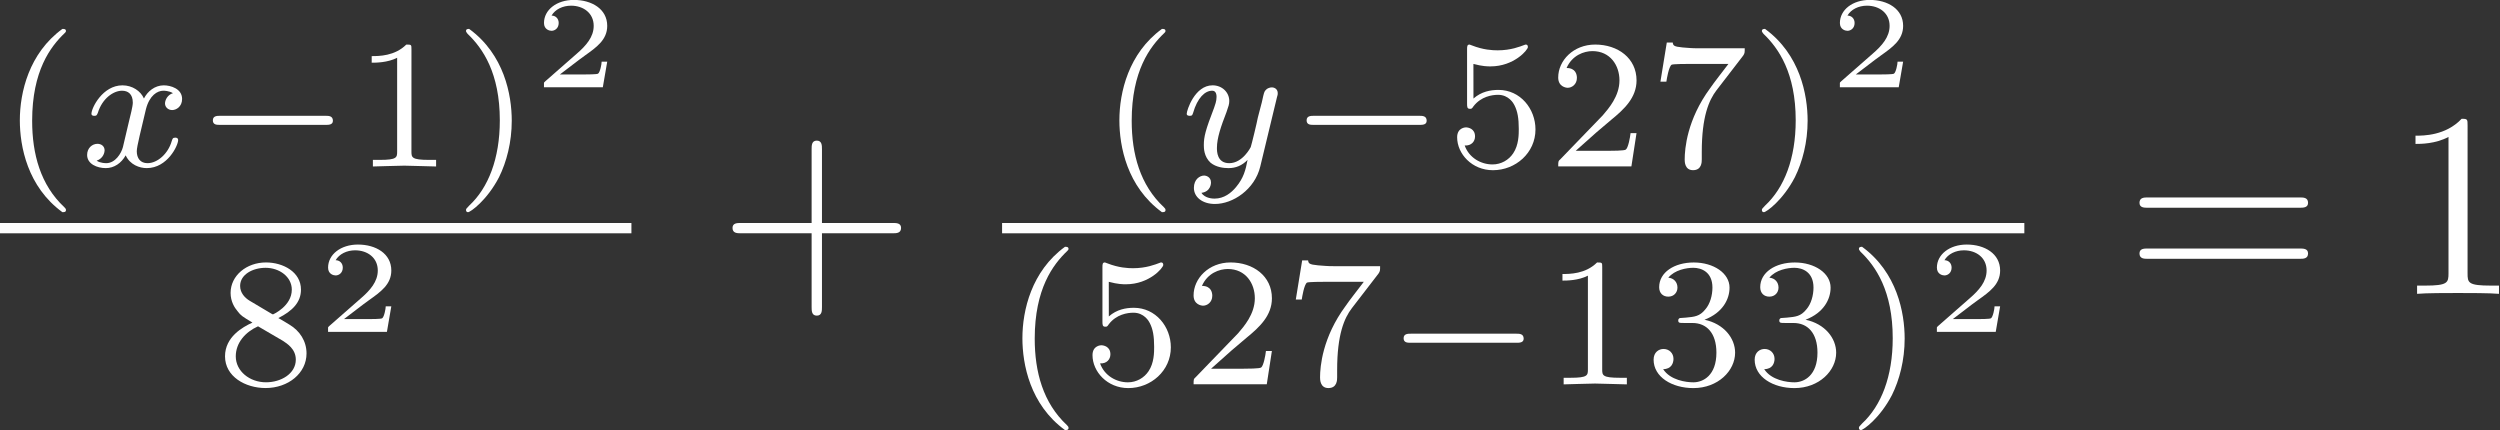 <?xml version="1.0" encoding="UTF-8" standalone="no"?>
<svg
   xmlns:ns21="http://www.iki.fi/pav/software/textext/"
   xmlns:dc="http://purl.org/dc/elements/1.1/"
   xmlns:cc="http://creativecommons.org/ns#"
   xmlns:rdf="http://www.w3.org/1999/02/22-rdf-syntax-ns#"
   xmlns:svg="http://www.w3.org/2000/svg"
   xmlns="http://www.w3.org/2000/svg"
   xmlns:sodipodi="http://sodipodi.sourceforge.net/DTD/sodipodi-0.dtd"
   xmlns:inkscape="http://www.inkscape.org/namespaces/inkscape"
   width="176.959mm"
   height="30.455mm"
   viewBox="0 0 176.959 30.455"
   version="1.1"
   id="svg8"
   sodipodi:docname="9.svg"
   inkscape:version="1.0.2 (e86c870879, 2021-01-15)">
  <rect x="0" y="0" width="176.959" height="30.455" fill="#333333" stroke="none"/>
  <defs
     id="defs2">
    <rect
       x="-23.157"
       y="4.901"
       width="36.806"
       height="16.094"
       id="rect467" />
    <rect
       x="-23.42"
       y="-16.946"
       width="56.203"
       height="29.306"
       id="rect103" />
    <g
       id="id-215e630e-c986-4b37-80d1-30f5974732d8-7">
      <symbol
         overflow="visible"
         id="id-6a7d2756-c342-40fc-ad54-820afdad29a4-5">
        <path
           style="stroke:none;stroke-width:0"
           d=""
           id="id-758891bf-a759-4f23-935e-6c609ae47672-3" />
      </symbol>
      <symbol
         overflow="visible"
         id="id-6a17e52e-8d52-4b47-9451-0a8d97e0411e-5">
        <path
           style="stroke:none;stroke-width:0"
           d="M 1.734,-0.734 C 1.672,-0.5 1.438,-0.125 1.078,-0.125 c -0.016,0 -0.234,0 -0.375,-0.094 0.281,-0.094 0.312,-0.344 0.312,-0.391 0,-0.156 -0.125,-0.25 -0.281,-0.25 -0.203,0 -0.406,0.156 -0.406,0.422 0,0.344 0.391,0.5 0.734,0.5 0.328,0 0.609,-0.188 0.781,-0.484 C 2.016,-0.062 2.391,0.062 2.672,0.062 c 0.812,0 1.234,-0.859 1.234,-1.062 0,-0.094 -0.094,-0.094 -0.109,-0.094 -0.109,0 -0.109,0.047 -0.141,0.125 -0.141,0.484 -0.562,0.844 -0.953,0.844 -0.281,0 -0.422,-0.188 -0.422,-0.453 0,-0.188 0.172,-0.812 0.359,-1.594 C 2.781,-2.703 3.094,-2.875 3.328,-2.875 c 0.016,0 0.219,0 0.375,0.094 -0.219,0.062 -0.312,0.266 -0.312,0.391 0,0.141 0.125,0.25 0.281,0.25 0.156,0 0.391,-0.125 0.391,-0.422 0,-0.391 -0.453,-0.516 -0.719,-0.516 -0.359,0 -0.641,0.234 -0.781,0.5 -0.125,-0.281 -0.453,-0.5 -0.844,-0.5 C 0.938,-3.078 0.5,-2.219 0.5,-2 c 0,0.078 0.094,0.078 0.109,0.078 0.094,0 0.094,-0.016 0.141,-0.109 C 0.922,-2.578 1.359,-2.875 1.703,-2.875 1.938,-2.875 2.125,-2.75 2.125,-2.422 2.125,-2.281 2.031,-1.938 1.969,-1.688 Z m 0,0"
           id="id-609e2d7c-b3a8-4765-b928-9aaa1ac753f2-6" />
      </symbol>
      <symbol
         overflow="visible"
         id="id-4626cf75-9286-4242-8d6f-b9124e58428e-2">
        <path
           style="stroke:none;stroke-width:0"
           d="M 3.875,-2.625 C 3.906,-2.719 3.906,-2.734 3.906,-2.781 3.906,-2.922 3.797,-3 3.672,-3 3.594,-3 3.469,-2.969 3.391,-2.844 3.359,-2.797 3.312,-2.578 3.281,-2.438 L 3.125,-1.859 c -0.031,0.172 -0.25,1.047 -0.281,1.125 0,0 -0.312,0.609 -0.844,0.609 -0.484,0 -0.484,-0.453 -0.484,-0.578 0,-0.375 0.156,-0.812 0.375,-1.359 C 1.969,-2.281 2,-2.359 2,-2.484 2,-2.812 1.719,-3.078 1.344,-3.078 0.641,-3.078 0.328,-2.125 0.328,-2 c 0,0.078 0.094,0.078 0.125,0.078 0.094,0 0.094,-0.031 0.125,-0.109 C 0.75,-2.609 1.047,-2.875 1.328,-2.875 1.438,-2.875 1.5,-2.797 1.5,-2.641 c 0,0.172 -0.062,0.312 -0.094,0.406 C 1.062,-1.375 1,-1.125 1,-0.812 1,-0.703 1,-0.375 1.266,-0.141 1.484,0.031 1.781,0.062 1.969,0.062 2.25,0.062 2.5,-0.031 2.719,-0.25 2.641,0.141 2.562,0.438 2.266,0.781 2.078,1 1.797,1.219 1.422,1.219 c -0.047,0 -0.375,0 -0.516,-0.219 0.375,-0.047 0.375,-0.375 0.375,-0.391 0,-0.219 -0.203,-0.266 -0.266,-0.266 -0.172,0 -0.406,0.141 -0.406,0.469 0,0.344 0.328,0.609 0.828,0.609 C 2.141,1.422 3,0.875 3.219,0 Z m 0,0"
           id="id-309c56f2-5898-44fb-bd71-3e554bee4b5f-9" />
      </symbol>
      <symbol
         overflow="visible"
         id="id-e24368dc-57b3-40b1-bbc1-6b174f6fadbf-1">
        <path
           style="stroke:none;stroke-width:0"
           d="m 1.578,-0.391 c 0,-0.25 -0.203,-0.406 -0.391,-0.406 -0.234,0 -0.406,0.188 -0.406,0.391 0,0.25 0.203,0.406 0.391,0.406 0.234,0 0.406,-0.188 0.406,-0.391 z m 0,0"
           id="id-d6a28afe-09d4-4f40-bd43-eedef7c14a83-2" />
      </symbol>
      <symbol
         overflow="visible"
         id="id-aa6f3543-cbc3-4ca4-b50b-0ed3d2e95dbf-7">
        <path
           style="stroke:none;stroke-width:0"
           d=""
           id="id-c37b1cba-7aeb-4c25-b73a-67cf1f582ff4-0" />
      </symbol>
      <symbol
         overflow="visible"
         id="id-e0f0b5af-223b-45ff-b32c-ffc239ba459a-9">
        <path
           style="stroke:none;stroke-width:0"
           d="m 5.188,-1.578 c 0.109,0 0.281,0 0.281,-0.156 0,-0.188 -0.172,-0.188 -0.281,-0.188 H 1.031 c -0.109,0 -0.281,0 -0.281,0.172 0,0.172 0.156,0.172 0.281,0.172 z m 0,0"
           id="id-72387a1a-24a2-4e3a-b8fc-f7f2ab23c4be-3" />
      </symbol>
      <symbol
         overflow="visible"
         id="id-01a9e923-ad2d-40bc-85c1-04dcb207bf45-6">
        <path
           style="stroke:none;stroke-width:0"
           d=""
           id="id-6e616314-8d06-45ea-bf36-2010662b5372-0" />
      </symbol>
      <symbol
         overflow="visible"
         id="id-67ea0dd7-5115-4775-bdf8-b2987129bd0b-6">
        <path
           style="stroke:none;stroke-width:0"
           d="m 3.734,-4.203 c 0.062,-0.094 0.062,-0.109 0.062,-0.281 H 1.969 C 1.688,-4.484 1.609,-4.5 1.359,-4.516 1,-4.547 0.984,-4.594 0.969,-4.703 H 0.734 l -0.25,1.484 H 0.719 c 0.016,-0.109 0.094,-0.562 0.203,-0.641 0.047,-0.031 0.625,-0.031 0.719,-0.031 H 3.156 c -0.219,0.281 -0.578,0.719 -0.719,0.922 -0.906,1.188 -1,2.297 -1,2.703 0,0.078 0,0.406 0.328,0.406 0.344,0 0.344,-0.312 0.344,-0.406 v -0.281 c 0,-1.344 0.281,-1.969 0.578,-2.344 z m 0,0"
           id="id-7a38f734-f5a4-41a2-b838-53e71d299670-2" />
      </symbol>
      <symbol
         overflow="visible"
         id="id-a320c155-8b40-4f6f-9518-5293bb90b88a-6">
        <path
           style="stroke:none;stroke-width:0"
           d="m 2.328,-4.438 c 0,-0.188 0,-0.188 -0.203,-0.188 -0.453,0.438 -1.078,0.438 -1.359,0.438 v 0.25 c 0.156,0 0.625,0 1,-0.188 v 3.547 c 0,0.234 0,0.328 -0.688,0.328 H 0.812 V 0 c 0.125,0 0.984,-0.031 1.234,-0.031 0.219,0 1.094,0.031 1.25,0.031 V -0.25 H 3.031 c -0.703,0 -0.703,-0.094 -0.703,-0.328 z m 0,0"
           id="id-64118742-17f8-4c3a-8e64-134d900ef686-1" />
      </symbol>
      <symbol
         overflow="visible"
         id="id-19dd0112-db0b-4d65-9bd3-6462ad0da074-8">
        <path
           style="stroke:none;stroke-width:0"
           d="M 3.594,-2.219 C 3.594,-2.984 3.5,-3.547 3.188,-4.031 2.969,-4.344 2.531,-4.625 1.984,-4.625 c -1.625,0 -1.625,1.906 -1.625,2.406 0,0.5 0,2.359 1.625,2.359 1.609,0 1.609,-1.859 1.609,-2.359 z M 1.984,-0.062 c -0.328,0 -0.75,-0.188 -0.891,-0.75 C 1,-1.219 1,-1.797 1,-2.312 1,-2.828 1,-3.359 1.094,-3.734 1.25,-4.281 1.688,-4.438 1.984,-4.438 c 0.375,0 0.734,0.234 0.859,0.641 0.109,0.375 0.125,0.875 0.125,1.484 0,0.516 0,1.031 -0.094,1.469 -0.141,0.641 -0.609,0.781 -0.891,0.781 z m 0,0"
           id="id-19dfcfaa-d191-4e37-8113-f1f79d14ca99-7" />
      </symbol>
      <symbol
         overflow="visible"
         id="id-b164476f-5628-4d7f-9abe-28ed1c69153c-9">
        <path
           style="stroke:none;stroke-width:0"
           d="M 2.469,-5.219 C 1.156,-4.297 0.797,-2.812 0.797,-1.75 c 0,0.984 0.297,2.516 1.672,3.484 0.062,0 0.141,0 0.141,-0.078 0,-0.047 -0.016,-0.062 -0.062,-0.109 C 1.609,0.703 1.281,-0.469 1.281,-1.734 1.281,-3.625 2,-4.547 2.562,-5.062 2.594,-5.094 2.609,-5.109 2.609,-5.141 2.609,-5.219 2.531,-5.219 2.469,-5.219 Z m 0,0"
           id="id-3c71c5a2-631c-4617-855e-e848af0dfad7-2" />
      </symbol>
      <symbol
         overflow="visible"
         id="id-9c265a0a-dc97-427b-8261-70a1a404d36c-0">
        <path
           style="stroke:none;stroke-width:0"
           d="m 2.906,-2.078 c 0,1.734 -0.844,2 -1.266,2 -0.156,0 -0.531,-0.016 -0.719,-0.234 0.297,-0.031 0.312,-0.266 0.312,-0.328 0,-0.172 -0.125,-0.328 -0.328,-0.328 -0.203,0 -0.328,0.141 -0.328,0.344 0,0.469 0.391,0.766 1.062,0.766 1,0 1.938,-0.938 1.938,-2.438 C 3.578,-4.016 2.812,-4.625 2,-4.625 c -0.234,0 -0.703,0.031 -1.109,0.422 -0.234,0.234 -0.516,0.5 -0.516,1.125 0,0.891 0.703,1.547 1.516,1.547 0.562,0 0.859,-0.375 1.016,-0.688 z m -0.969,0.344 c -0.281,0 -0.531,-0.078 -0.734,-0.406 -0.156,-0.25 -0.156,-0.547 -0.156,-0.938 0,-0.406 0,-0.672 0.203,-0.953 0.172,-0.25 0.391,-0.391 0.75,-0.391 0.359,0 0.578,0.219 0.688,0.406 0.188,0.281 0.203,0.781 0.203,1.016 0,0.906 -0.516,1.266 -0.953,1.266 z m 0,0"
           id="id-d4694ed0-8cbb-4bb0-af73-bcf14e9507be-2" />
      </symbol>
      <symbol
         overflow="visible"
         id="id-8cd509b9-1c73-4ce5-aada-95afd42d3516-3">
        <path
           style="stroke:none;stroke-width:0"
           d="m 1.078,-3.891 c 0.359,0.094 0.562,0.094 0.672,0.094 0.922,0 1.469,-0.625 1.469,-0.734 0,-0.078 -0.047,-0.094 -0.078,-0.094 -0.016,0 -0.031,0 -0.062,0.016 -0.172,0.062 -0.531,0.203 -1.047,0.203 -0.203,0 -0.562,-0.016 -1.016,-0.188 C 0.938,-4.625 0.922,-4.625 0.922,-4.625 c -0.094,0 -0.094,0.078 -0.094,0.188 v 2.047 c 0,0.125 0,0.203 0.109,0.203 0.062,0 0.078,0 0.141,-0.094 0.297,-0.375 0.734,-0.438 0.969,-0.438 0.422,0 0.609,0.328 0.641,0.391 0.125,0.234 0.172,0.5 0.172,0.906 0,0.203 0,0.609 -0.219,0.922 -0.172,0.25 -0.469,0.422 -0.812,0.422 -0.453,0 -0.922,-0.25 -1.094,-0.719 0.266,0.016 0.406,-0.156 0.406,-0.344 0,-0.297 -0.266,-0.344 -0.359,-0.344 0,0 -0.344,0 -0.344,0.375 0,0.625 0.578,1.25 1.406,1.25 0.891,0 1.672,-0.656 1.672,-1.547 0,-0.781 -0.594,-1.5 -1.453,-1.5 -0.312,0 -0.672,0.062 -0.984,0.328 z m 0,0"
           id="id-9e7d5fc4-8992-4c14-acc2-929fdfd1c89f-7" />
      </symbol>
      <symbol
         overflow="visible"
         id="id-866d968d-ee60-46dd-aee9-bdf092931c46-5">
        <path
           style="stroke:none;stroke-width:0"
           d="m 1.906,-2.328 c 0.547,0 0.938,0.375 0.938,1.125 0,0.859 -0.516,1.125 -0.906,1.125 -0.281,0 -0.906,-0.078 -1.188,-0.5 0.328,0 0.406,-0.234 0.406,-0.391 0,-0.219 -0.172,-0.375 -0.391,-0.375 -0.188,0 -0.391,0.125 -0.391,0.406 0,0.656 0.719,1.078 1.562,1.078 0.969,0 1.641,-0.656 1.641,-1.344 0,-0.547 -0.438,-1.094 -1.203,-1.25 0.719,-0.266 0.984,-0.781 0.984,-1.219 0,-0.547 -0.625,-0.953 -1.406,-0.953 -0.766,0 -1.359,0.375 -1.359,0.938 0,0.234 0.156,0.359 0.359,0.359 0.219,0 0.359,-0.156 0.359,-0.344 0,-0.203 -0.141,-0.359 -0.359,-0.375 0.25,-0.297 0.719,-0.375 0.984,-0.375 0.312,0 0.75,0.156 0.75,0.75 0,0.297 -0.094,0.625 -0.281,0.828 -0.219,0.266 -0.422,0.281 -0.766,0.312 -0.172,0.016 -0.188,0.016 -0.219,0.016 -0.016,0 -0.078,0.016 -0.078,0.094 0,0.094 0.062,0.094 0.188,0.094 z m 0,0"
           id="id-e9782157-c7de-4ff5-919d-97f2ac689fe9-9" />
      </symbol>
      <symbol
         overflow="visible"
         id="id-6029c700-b7b6-4a8a-8be9-4c62bccff5f4-2">
        <path
           style="stroke:none;stroke-width:0"
           d="m 0.625,-5.219 c -0.047,0 -0.125,0 -0.125,0.078 0,0.031 0.016,0.047 0.062,0.109 0.594,0.547 1.266,1.484 1.266,3.281 0,1.453 -0.453,2.562 -1.203,3.234 -0.125,0.125 -0.125,0.125 -0.125,0.172 0,0.031 0.016,0.078 0.078,0.078 0.094,0 0.75,-0.453 1.219,-1.328 0.297,-0.578 0.5,-1.328 0.5,-2.141 C 2.297,-2.719 2,-4.25 0.625,-5.219 Z m 0,0"
           id="id-55864e42-0dc6-4271-93c1-4b1d8c337a3c-2" />
      </symbol>
      <symbol
         overflow="visible"
         id="id-e2320079-fc84-4458-86e0-579773f22da1-8">
        <path
           style="stroke:none;stroke-width:0"
           d="m 3.688,-1.141 v -0.25 H 2.906 V -4.5 c 0,-0.141 0,-0.203 -0.141,-0.203 -0.094,0 -0.125,0 -0.188,0.109 l -2.312,3.203 v 0.25 h 2.062 v 0.562 c 0,0.25 0,0.328 -0.578,0.328 H 1.562 V 0 C 1.922,-0.016 2.359,-0.031 2.609,-0.031 2.875,-0.031 3.312,-0.016 3.672,0 v -0.25 h -0.188 C 2.906,-0.25 2.906,-0.328 2.906,-0.578 v -0.562 z M 2.375,-3.938 v 2.547 H 0.531 Z m 0,0"
           id="id-5c6c4dfb-8fe2-4516-96b9-67be85fbcc2b-9" />
      </symbol>
      <symbol
         overflow="visible"
         id="id-77ff627d-c9c7-41c4-99c3-cc42e5bbe1fd-7">
        <path
           style="stroke:none;stroke-width:0"
           d=""
           id="id-9c73a8c6-f245-48ea-8af1-4fe5338f3835-3" />
      </symbol>
      <symbol
         overflow="visible"
         id="id-4fbc3f59-b80b-44ca-9174-5ad374c51e01-6">
        <path
           style="stroke:none;stroke-width:0"
           d="m 4.078,-2.297 h 2.781 C 7,-2.297 7.188,-2.297 7.188,-2.5 7.188,-2.688 7,-2.688 6.859,-2.688 h -2.781 v -2.797 c 0,-0.141 0,-0.328 -0.203,-0.328 -0.203,0 -0.203,0.188 -0.203,0.328 V -2.688 h -2.781 c -0.141,0 -0.328,0 -0.328,0.188 0,0.203 0.188,0.203 0.328,0.203 h 2.781 V 0.5 c 0,0.141 0,0.328 0.203,0.328 0.203,0 0.203,-0.188 0.203,-0.328 z m 0,0"
           id="id-0fae9ee8-294a-4060-93ba-52050c317e53-1" />
      </symbol>
    </g>
    <g
       id="id-215e630e-c986-4b37-80d1-30f5974732d8-5">
      <symbol
         overflow="visible"
         id="id-6a7d2756-c342-40fc-ad54-820afdad29a4-3">
        <path
           style="stroke:none;stroke-width:0"
           d=""
           id="id-758891bf-a759-4f23-935e-6c609ae47672-5" />
      </symbol>
      <symbol
         overflow="visible"
         id="id-6a17e52e-8d52-4b47-9451-0a8d97e0411e-6">
        <path
           style="stroke:none;stroke-width:0"
           d="M 1.734,-0.734 C 1.672,-0.5 1.438,-0.125 1.078,-0.125 c -0.016,0 -0.234,0 -0.375,-0.094 0.281,-0.094 0.312,-0.344 0.312,-0.391 0,-0.156 -0.125,-0.25 -0.281,-0.25 -0.203,0 -0.406,0.156 -0.406,0.422 0,0.344 0.391,0.5 0.734,0.5 0.328,0 0.609,-0.188 0.781,-0.484 C 2.016,-0.062 2.391,0.062 2.672,0.062 c 0.812,0 1.234,-0.859 1.234,-1.062 0,-0.094 -0.094,-0.094 -0.109,-0.094 -0.109,0 -0.109,0.047 -0.141,0.125 -0.141,0.484 -0.562,0.844 -0.953,0.844 -0.281,0 -0.422,-0.188 -0.422,-0.453 0,-0.188 0.172,-0.812 0.359,-1.594 C 2.781,-2.703 3.094,-2.875 3.328,-2.875 c 0.016,0 0.219,0 0.375,0.094 -0.219,0.062 -0.312,0.266 -0.312,0.391 0,0.141 0.125,0.25 0.281,0.25 0.156,0 0.391,-0.125 0.391,-0.422 0,-0.391 -0.453,-0.516 -0.719,-0.516 -0.359,0 -0.641,0.234 -0.781,0.5 -0.125,-0.281 -0.453,-0.5 -0.844,-0.5 C 0.938,-3.078 0.5,-2.219 0.5,-2 c 0,0.078 0.094,0.078 0.109,0.078 0.094,0 0.094,-0.016 0.141,-0.109 C 0.922,-2.578 1.359,-2.875 1.703,-2.875 1.938,-2.875 2.125,-2.75 2.125,-2.422 2.125,-2.281 2.031,-1.938 1.969,-1.688 Z m 0,0"
           id="id-609e2d7c-b3a8-4765-b928-9aaa1ac753f2-2" />
      </symbol>
      <symbol
         overflow="visible"
         id="id-4626cf75-9286-4242-8d6f-b9124e58428e-9">
        <path
           style="stroke:none;stroke-width:0"
           d="M 3.875,-2.625 C 3.906,-2.719 3.906,-2.734 3.906,-2.781 3.906,-2.922 3.797,-3 3.672,-3 3.594,-3 3.469,-2.969 3.391,-2.844 3.359,-2.797 3.312,-2.578 3.281,-2.438 L 3.125,-1.859 c -0.031,0.172 -0.25,1.047 -0.281,1.125 0,0 -0.312,0.609 -0.844,0.609 -0.484,0 -0.484,-0.453 -0.484,-0.578 0,-0.375 0.156,-0.812 0.375,-1.359 C 1.969,-2.281 2,-2.359 2,-2.484 2,-2.812 1.719,-3.078 1.344,-3.078 0.641,-3.078 0.328,-2.125 0.328,-2 c 0,0.078 0.094,0.078 0.125,0.078 0.094,0 0.094,-0.031 0.125,-0.109 C 0.75,-2.609 1.047,-2.875 1.328,-2.875 1.438,-2.875 1.5,-2.797 1.5,-2.641 c 0,0.172 -0.062,0.312 -0.094,0.406 C 1.062,-1.375 1,-1.125 1,-0.812 1,-0.703 1,-0.375 1.266,-0.141 1.484,0.031 1.781,0.062 1.969,0.062 2.25,0.062 2.5,-0.031 2.719,-0.25 2.641,0.141 2.562,0.438 2.266,0.781 2.078,1 1.797,1.219 1.422,1.219 c -0.047,0 -0.375,0 -0.516,-0.219 0.375,-0.047 0.375,-0.375 0.375,-0.391 0,-0.219 -0.203,-0.266 -0.266,-0.266 -0.172,0 -0.406,0.141 -0.406,0.469 0,0.344 0.328,0.609 0.828,0.609 C 2.141,1.422 3,0.875 3.219,0 Z m 0,0"
           id="id-309c56f2-5898-44fb-bd71-3e554bee4b5f-1" />
      </symbol>
      <symbol
         overflow="visible"
         id="id-e24368dc-57b3-40b1-bbc1-6b174f6fadbf-2">
        <path
           style="stroke:none;stroke-width:0"
           d="m 1.578,-0.391 c 0,-0.25 -0.203,-0.406 -0.391,-0.406 -0.234,0 -0.406,0.188 -0.406,0.391 0,0.25 0.203,0.406 0.391,0.406 0.234,0 0.406,-0.188 0.406,-0.391 z m 0,0"
           id="id-d6a28afe-09d4-4f40-bd43-eedef7c14a83-7" />
      </symbol>
      <symbol
         overflow="visible"
         id="id-aa6f3543-cbc3-4ca4-b50b-0ed3d2e95dbf-0">
        <path
           style="stroke:none;stroke-width:0"
           d=""
           id="id-c37b1cba-7aeb-4c25-b73a-67cf1f582ff4-9" />
      </symbol>
      <symbol
         overflow="visible"
         id="id-e0f0b5af-223b-45ff-b32c-ffc239ba459a-3">
        <path
           style="stroke:none;stroke-width:0"
           d="m 5.188,-1.578 c 0.109,0 0.281,0 0.281,-0.156 0,-0.188 -0.172,-0.188 -0.281,-0.188 H 1.031 c -0.109,0 -0.281,0 -0.281,0.172 0,0.172 0.156,0.172 0.281,0.172 z m 0,0"
           id="id-72387a1a-24a2-4e3a-b8fc-f7f2ab23c4be-6" />
      </symbol>
      <symbol
         overflow="visible"
         id="id-01a9e923-ad2d-40bc-85c1-04dcb207bf45-0">
        <path
           style="stroke:none;stroke-width:0"
           d=""
           id="id-6e616314-8d06-45ea-bf36-2010662b5372-6" />
      </symbol>
      <symbol
         overflow="visible"
         id="id-67ea0dd7-5115-4775-bdf8-b2987129bd0b-2">
        <path
           style="stroke:none;stroke-width:0"
           d="m 3.734,-4.203 c 0.062,-0.094 0.062,-0.109 0.062,-0.281 H 1.969 C 1.688,-4.484 1.609,-4.5 1.359,-4.516 1,-4.547 0.984,-4.594 0.969,-4.703 H 0.734 l -0.25,1.484 H 0.719 c 0.016,-0.109 0.094,-0.562 0.203,-0.641 0.047,-0.031 0.625,-0.031 0.719,-0.031 H 3.156 c -0.219,0.281 -0.578,0.719 -0.719,0.922 -0.906,1.188 -1,2.297 -1,2.703 0,0.078 0,0.406 0.328,0.406 0.344,0 0.344,-0.312 0.344,-0.406 v -0.281 c 0,-1.344 0.281,-1.969 0.578,-2.344 z m 0,0"
           id="id-7a38f734-f5a4-41a2-b838-53e71d299670-6" />
      </symbol>
      <symbol
         overflow="visible"
         id="id-a320c155-8b40-4f6f-9518-5293bb90b88a-1">
        <path
           style="stroke:none;stroke-width:0"
           d="m 2.328,-4.438 c 0,-0.188 0,-0.188 -0.203,-0.188 -0.453,0.438 -1.078,0.438 -1.359,0.438 v 0.25 c 0.156,0 0.625,0 1,-0.188 v 3.547 c 0,0.234 0,0.328 -0.688,0.328 H 0.812 V 0 c 0.125,0 0.984,-0.031 1.234,-0.031 0.219,0 1.094,0.031 1.25,0.031 V -0.25 H 3.031 c -0.703,0 -0.703,-0.094 -0.703,-0.328 z m 0,0"
           id="id-64118742-17f8-4c3a-8e64-134d900ef686-8" />
      </symbol>
      <symbol
         overflow="visible"
         id="id-19dd0112-db0b-4d65-9bd3-6462ad0da074-7">
        <path
           style="stroke:none;stroke-width:0"
           d="M 3.594,-2.219 C 3.594,-2.984 3.5,-3.547 3.188,-4.031 2.969,-4.344 2.531,-4.625 1.984,-4.625 c -1.625,0 -1.625,1.906 -1.625,2.406 0,0.5 0,2.359 1.625,2.359 1.609,0 1.609,-1.859 1.609,-2.359 z M 1.984,-0.062 c -0.328,0 -0.75,-0.188 -0.891,-0.75 C 1,-1.219 1,-1.797 1,-2.312 1,-2.828 1,-3.359 1.094,-3.734 1.25,-4.281 1.688,-4.438 1.984,-4.438 c 0.375,0 0.734,0.234 0.859,0.641 0.109,0.375 0.125,0.875 0.125,1.484 0,0.516 0,1.031 -0.094,1.469 -0.141,0.641 -0.609,0.781 -0.891,0.781 z m 0,0"
           id="id-19dfcfaa-d191-4e37-8113-f1f79d14ca99-9" />
      </symbol>
      <symbol
         overflow="visible"
         id="id-b164476f-5628-4d7f-9abe-28ed1c69153c-2">
        <path
           style="stroke:none;stroke-width:0"
           d="M 2.469,-5.219 C 1.156,-4.297 0.797,-2.812 0.797,-1.75 c 0,0.984 0.297,2.516 1.672,3.484 0.062,0 0.141,0 0.141,-0.078 0,-0.047 -0.016,-0.062 -0.062,-0.109 C 1.609,0.703 1.281,-0.469 1.281,-1.734 1.281,-3.625 2,-4.547 2.562,-5.062 2.594,-5.094 2.609,-5.109 2.609,-5.141 2.609,-5.219 2.531,-5.219 2.469,-5.219 Z m 0,0"
           id="id-3c71c5a2-631c-4617-855e-e848af0dfad7-0" />
      </symbol>
      <symbol
         overflow="visible"
         id="id-9c265a0a-dc97-427b-8261-70a1a404d36c-2">
        <path
           style="stroke:none;stroke-width:0"
           d="m 2.906,-2.078 c 0,1.734 -0.844,2 -1.266,2 -0.156,0 -0.531,-0.016 -0.719,-0.234 0.297,-0.031 0.312,-0.266 0.312,-0.328 0,-0.172 -0.125,-0.328 -0.328,-0.328 -0.203,0 -0.328,0.141 -0.328,0.344 0,0.469 0.391,0.766 1.062,0.766 1,0 1.938,-0.938 1.938,-2.438 C 3.578,-4.016 2.812,-4.625 2,-4.625 c -0.234,0 -0.703,0.031 -1.109,0.422 -0.234,0.234 -0.516,0.5 -0.516,1.125 0,0.891 0.703,1.547 1.516,1.547 0.562,0 0.859,-0.375 1.016,-0.688 z m -0.969,0.344 c -0.281,0 -0.531,-0.078 -0.734,-0.406 -0.156,-0.25 -0.156,-0.547 -0.156,-0.938 0,-0.406 0,-0.672 0.203,-0.953 0.172,-0.25 0.391,-0.391 0.75,-0.391 0.359,0 0.578,0.219 0.688,0.406 0.188,0.281 0.203,0.781 0.203,1.016 0,0.906 -0.516,1.266 -0.953,1.266 z m 0,0"
           id="id-d4694ed0-8cbb-4bb0-af73-bcf14e9507be-3" />
      </symbol>
      <symbol
         overflow="visible"
         id="id-8cd509b9-1c73-4ce5-aada-95afd42d3516-7">
        <path
           style="stroke:none;stroke-width:0"
           d="m 1.078,-3.891 c 0.359,0.094 0.562,0.094 0.672,0.094 0.922,0 1.469,-0.625 1.469,-0.734 0,-0.078 -0.047,-0.094 -0.078,-0.094 -0.016,0 -0.031,0 -0.062,0.016 -0.172,0.062 -0.531,0.203 -1.047,0.203 -0.203,0 -0.562,-0.016 -1.016,-0.188 C 0.938,-4.625 0.922,-4.625 0.922,-4.625 c -0.094,0 -0.094,0.078 -0.094,0.188 v 2.047 c 0,0.125 0,0.203 0.109,0.203 0.062,0 0.078,0 0.141,-0.094 0.297,-0.375 0.734,-0.438 0.969,-0.438 0.422,0 0.609,0.328 0.641,0.391 0.125,0.234 0.172,0.5 0.172,0.906 0,0.203 0,0.609 -0.219,0.922 -0.172,0.25 -0.469,0.422 -0.812,0.422 -0.453,0 -0.922,-0.25 -1.094,-0.719 0.266,0.016 0.406,-0.156 0.406,-0.344 0,-0.297 -0.266,-0.344 -0.359,-0.344 0,0 -0.344,0 -0.344,0.375 0,0.625 0.578,1.25 1.406,1.25 0.891,0 1.672,-0.656 1.672,-1.547 0,-0.781 -0.594,-1.5 -1.453,-1.5 -0.312,0 -0.672,0.062 -0.984,0.328 z m 0,0"
           id="id-9e7d5fc4-8992-4c14-acc2-929fdfd1c89f-5" />
      </symbol>
      <symbol
         overflow="visible"
         id="id-866d968d-ee60-46dd-aee9-bdf092931c46-9">
        <path
           style="stroke:none;stroke-width:0"
           d="m 1.906,-2.328 c 0.547,0 0.938,0.375 0.938,1.125 0,0.859 -0.516,1.125 -0.906,1.125 -0.281,0 -0.906,-0.078 -1.188,-0.5 0.328,0 0.406,-0.234 0.406,-0.391 0,-0.219 -0.172,-0.375 -0.391,-0.375 -0.188,0 -0.391,0.125 -0.391,0.406 0,0.656 0.719,1.078 1.562,1.078 0.969,0 1.641,-0.656 1.641,-1.344 0,-0.547 -0.438,-1.094 -1.203,-1.25 0.719,-0.266 0.984,-0.781 0.984,-1.219 0,-0.547 -0.625,-0.953 -1.406,-0.953 -0.766,0 -1.359,0.375 -1.359,0.938 0,0.234 0.156,0.359 0.359,0.359 0.219,0 0.359,-0.156 0.359,-0.344 0,-0.203 -0.141,-0.359 -0.359,-0.375 0.25,-0.297 0.719,-0.375 0.984,-0.375 0.312,0 0.75,0.156 0.75,0.75 0,0.297 -0.094,0.625 -0.281,0.828 -0.219,0.266 -0.422,0.281 -0.766,0.312 -0.172,0.016 -0.188,0.016 -0.219,0.016 -0.016,0 -0.078,0.016 -0.078,0.094 0,0.094 0.062,0.094 0.188,0.094 z m 0,0"
           id="id-e9782157-c7de-4ff5-919d-97f2ac689fe9-2" />
      </symbol>
      <symbol
         overflow="visible"
         id="id-6029c700-b7b6-4a8a-8be9-4c62bccff5f4-28">
        <path
           style="stroke:none;stroke-width:0"
           d="m 0.625,-5.219 c -0.047,0 -0.125,0 -0.125,0.078 0,0.031 0.016,0.047 0.062,0.109 0.594,0.547 1.266,1.484 1.266,3.281 0,1.453 -0.453,2.562 -1.203,3.234 -0.125,0.125 -0.125,0.125 -0.125,0.172 0,0.031 0.016,0.078 0.078,0.078 0.094,0 0.75,-0.453 1.219,-1.328 0.297,-0.578 0.5,-1.328 0.5,-2.141 C 2.297,-2.719 2,-4.25 0.625,-5.219 Z m 0,0"
           id="id-55864e42-0dc6-4271-93c1-4b1d8c337a3c-9" />
      </symbol>
      <symbol
         overflow="visible"
         id="id-e2320079-fc84-4458-86e0-579773f22da1-7">
        <path
           style="stroke:none;stroke-width:0"
           d="m 3.688,-1.141 v -0.25 H 2.906 V -4.5 c 0,-0.141 0,-0.203 -0.141,-0.203 -0.094,0 -0.125,0 -0.188,0.109 l -2.312,3.203 v 0.25 h 2.062 v 0.562 c 0,0.25 0,0.328 -0.578,0.328 H 1.562 V 0 C 1.922,-0.016 2.359,-0.031 2.609,-0.031 2.875,-0.031 3.312,-0.016 3.672,0 v -0.25 h -0.188 C 2.906,-0.25 2.906,-0.328 2.906,-0.578 v -0.562 z M 2.375,-3.938 v 2.547 H 0.531 Z m 0,0"
           id="id-5c6c4dfb-8fe2-4516-96b9-67be85fbcc2b-3" />
      </symbol>
      <symbol
         overflow="visible"
         id="id-77ff627d-c9c7-41c4-99c3-cc42e5bbe1fd-6">
        <path
           style="stroke:none;stroke-width:0"
           d=""
           id="id-9c73a8c6-f245-48ea-8af1-4fe5338f3835-1" />
      </symbol>
      <symbol
         overflow="visible"
         id="id-4fbc3f59-b80b-44ca-9174-5ad374c51e01-2">
        <path
           style="stroke:none;stroke-width:0"
           d="m 4.078,-2.297 h 2.781 C 7,-2.297 7.188,-2.297 7.188,-2.5 7.188,-2.688 7,-2.688 6.859,-2.688 h -2.781 v -2.797 c 0,-0.141 0,-0.328 -0.203,-0.328 -0.203,0 -0.203,0.188 -0.203,0.328 V -2.688 h -2.781 c -0.141,0 -0.328,0 -0.328,0.188 0,0.203 0.188,0.203 0.328,0.203 h 2.781 V 0.5 c 0,0.141 0,0.328 0.203,0.328 0.203,0 0.203,-0.188 0.203,-0.328 z m 0,0"
           id="id-0fae9ee8-294a-4060-93ba-52050c317e53-9" />
      </symbol>
    </g>
    <g
       id="id-4ede40a7-34e8-4045-8c83-1564917bd612-7">
      <symbol
         overflow="visible"
         id="id-694fffa6-0db4-4c54-ab5d-7c87917a0562-5">
        <path
           style="stroke:none;stroke-width:0"
           d=""
           id="id-7d7725ad-bce3-47c9-be20-09851521c775-3" />
      </symbol>
      <symbol
         overflow="visible"
         id="id-94503942-3ff7-4226-965f-ef3b7081756c-5">
        <path
           style="stroke:none;stroke-width:0"
           d="M 2.469,-5.219 C 1.156,-4.297 0.797,-2.812 0.797,-1.75 c 0,0.984 0.297,2.516 1.672,3.484 0.062,0 0.141,0 0.141,-0.078 0,-0.047 -0.016,-0.062 -0.062,-0.109 C 1.609,0.703 1.281,-0.469 1.281,-1.734 1.281,-3.625 2,-4.547 2.562,-5.062 2.594,-5.094 2.609,-5.109 2.609,-5.141 2.609,-5.219 2.531,-5.219 2.469,-5.219 Z m 0,0"
           id="id-4f2d629d-5851-4896-bd72-041e277989f2-6" />
      </symbol>
      <symbol
         overflow="visible"
         id="id-fe6eefdc-2eba-4015-9d18-2d0f1d0457b8-2">
        <path
           style="stroke:none;stroke-width:0"
           d="m 2.328,-4.438 c 0,-0.188 0,-0.188 -0.203,-0.188 -0.453,0.438 -1.078,0.438 -1.359,0.438 v 0.25 c 0.156,0 0.625,0 1,-0.188 v 3.547 c 0,0.234 0,0.328 -0.688,0.328 H 0.812 V 0 c 0.125,0 0.984,-0.031 1.234,-0.031 0.219,0 1.094,0.031 1.25,0.031 V -0.25 H 3.031 c -0.703,0 -0.703,-0.094 -0.703,-0.328 z m 0,0"
           id="id-6b245d8a-2617-4516-b286-8a29b9d4d001-9" />
      </symbol>
      <symbol
         overflow="visible"
         id="id-29134f1d-7724-44b3-ab71-16399e666968-1">
        <path
           style="stroke:none;stroke-width:0"
           d="m 0.625,-5.219 c -0.047,0 -0.125,0 -0.125,0.078 0,0.031 0.016,0.047 0.062,0.109 0.594,0.547 1.266,1.484 1.266,3.281 0,1.453 -0.453,2.562 -1.203,3.234 -0.125,0.125 -0.125,0.125 -0.125,0.172 0,0.031 0.016,0.078 0.078,0.078 0.094,0 0.75,-0.453 1.219,-1.328 0.297,-0.578 0.5,-1.328 0.5,-2.141 C 2.297,-2.719 2,-4.25 0.625,-5.219 Z m 0,0"
           id="id-7f6b2f72-e582-4f31-a700-5f070042ea24-2" />
      </symbol>
      <symbol
         overflow="visible"
         id="id-fabade1c-b6f2-4224-bef6-1b2434e394f3-7">
        <path
           style="stroke:none;stroke-width:0"
           d="m 2.906,-2.078 c 0,1.734 -0.844,2 -1.266,2 -0.156,0 -0.531,-0.016 -0.719,-0.234 0.297,-0.031 0.312,-0.266 0.312,-0.328 0,-0.172 -0.125,-0.328 -0.328,-0.328 -0.203,0 -0.328,0.141 -0.328,0.344 0,0.469 0.391,0.766 1.062,0.766 1,0 1.938,-0.938 1.938,-2.438 C 3.578,-4.016 2.812,-4.625 2,-4.625 c -0.234,0 -0.703,0.031 -1.109,0.422 -0.234,0.234 -0.516,0.5 -0.516,1.125 0,0.891 0.703,1.547 1.516,1.547 0.562,0 0.859,-0.375 1.016,-0.688 z m -0.969,0.344 c -0.281,0 -0.531,-0.078 -0.734,-0.406 -0.156,-0.25 -0.156,-0.547 -0.156,-0.938 0,-0.406 0,-0.672 0.203,-0.953 0.172,-0.25 0.391,-0.391 0.75,-0.391 0.359,0 0.578,0.219 0.688,0.406 0.188,0.281 0.203,0.781 0.203,1.016 0,0.906 -0.516,1.266 -0.953,1.266 z m 0,0"
           id="id-4174b24c-2139-4c1c-ad1d-5123a8e2ffd9-0" />
      </symbol>
      <symbol
         overflow="visible"
         id="id-5116d575-75bf-41d3-8bee-71e5df740e8e-9">
        <path
           style="stroke:none;stroke-width:0"
           d="m 1.906,-2.328 c 0.547,0 0.938,0.375 0.938,1.125 0,0.859 -0.516,1.125 -0.906,1.125 -0.281,0 -0.906,-0.078 -1.188,-0.5 0.328,0 0.406,-0.234 0.406,-0.391 0,-0.219 -0.172,-0.375 -0.391,-0.375 -0.188,0 -0.391,0.125 -0.391,0.406 0,0.656 0.719,1.078 1.562,1.078 0.969,0 1.641,-0.656 1.641,-1.344 0,-0.547 -0.438,-1.094 -1.203,-1.25 0.719,-0.266 0.984,-0.781 0.984,-1.219 0,-0.547 -0.625,-0.953 -1.406,-0.953 -0.766,0 -1.359,0.375 -1.359,0.938 0,0.234 0.156,0.359 0.359,0.359 0.219,0 0.359,-0.156 0.359,-0.344 0,-0.203 -0.141,-0.359 -0.359,-0.375 0.25,-0.297 0.719,-0.375 0.984,-0.375 0.312,0 0.75,0.156 0.75,0.75 0,0.297 -0.094,0.625 -0.281,0.828 -0.219,0.266 -0.422,0.281 -0.766,0.312 -0.172,0.016 -0.188,0.016 -0.219,0.016 -0.016,0 -0.078,0.016 -0.078,0.094 0,0.094 0.062,0.094 0.188,0.094 z m 0,0"
           id="id-7307517f-4de1-452a-b979-3cb4b8e1a819-3" />
      </symbol>
      <symbol
         overflow="visible"
         id="id-3ff9edc4-0f32-408b-b626-65a77d80f84c-6">
        <path
           style="stroke:none;stroke-width:0"
           d="m 3.688,-1.141 v -0.25 H 2.906 V -4.5 c 0,-0.141 0,-0.203 -0.141,-0.203 -0.094,0 -0.125,0 -0.188,0.109 l -2.312,3.203 v 0.25 h 2.062 v 0.562 c 0,0.25 0,0.328 -0.578,0.328 H 1.562 V 0 C 1.922,-0.016 2.359,-0.031 2.609,-0.031 2.875,-0.031 3.312,-0.016 3.672,0 v -0.25 h -0.188 C 2.906,-0.25 2.906,-0.328 2.906,-0.578 v -0.562 z M 2.375,-3.938 v 2.547 H 0.531 Z m 0,0"
           id="id-5f03cef1-d226-4886-9248-20bf261d4d86-0" />
      </symbol>
      <symbol
         overflow="visible"
         id="id-568065d2-ceb0-4fd5-93fa-fd2876d1be33-6">
        <path
           style="stroke:none;stroke-width:0"
           d="M 3.594,-2.219 C 3.594,-2.984 3.5,-3.547 3.188,-4.031 2.969,-4.344 2.531,-4.625 1.984,-4.625 c -1.625,0 -1.625,1.906 -1.625,2.406 0,0.5 0,2.359 1.625,2.359 1.609,0 1.609,-1.859 1.609,-2.359 z M 1.984,-0.062 c -0.328,0 -0.75,-0.188 -0.891,-0.75 C 1,-1.219 1,-1.797 1,-2.312 1,-2.828 1,-3.359 1.094,-3.734 1.25,-4.281 1.688,-4.438 1.984,-4.438 c 0.375,0 0.734,0.234 0.859,0.641 0.109,0.375 0.125,0.875 0.125,1.484 0,0.516 0,1.031 -0.094,1.469 -0.141,0.641 -0.609,0.781 -0.891,0.781 z m 0,0"
           id="id-d53b3772-8c41-454e-b193-562c8a05b9ae-2" />
      </symbol>
      <symbol
         overflow="visible"
         id="id-30c456bb-eda5-42ec-8a78-2bfe1d74a554-6">
        <path
           style="stroke:none;stroke-width:0"
           d="m 1.078,-3.891 c 0.359,0.094 0.562,0.094 0.672,0.094 0.922,0 1.469,-0.625 1.469,-0.734 0,-0.078 -0.047,-0.094 -0.078,-0.094 -0.016,0 -0.031,0 -0.062,0.016 -0.172,0.062 -0.531,0.203 -1.047,0.203 -0.203,0 -0.562,-0.016 -1.016,-0.188 C 0.938,-4.625 0.922,-4.625 0.922,-4.625 c -0.094,0 -0.094,0.078 -0.094,0.188 v 2.047 c 0,0.125 0,0.203 0.109,0.203 0.062,0 0.078,0 0.141,-0.094 0.297,-0.375 0.734,-0.438 0.969,-0.438 0.422,0 0.609,0.328 0.641,0.391 0.125,0.234 0.172,0.5 0.172,0.906 0,0.203 0,0.609 -0.219,0.922 -0.172,0.25 -0.469,0.422 -0.812,0.422 -0.453,0 -0.922,-0.25 -1.094,-0.719 0.266,0.016 0.406,-0.156 0.406,-0.344 0,-0.297 -0.266,-0.344 -0.359,-0.344 0,0 -0.344,0 -0.344,0.375 0,0.625 0.578,1.25 1.406,1.25 0.891,0 1.672,-0.656 1.672,-1.547 0,-0.781 -0.594,-1.5 -1.453,-1.5 -0.312,0 -0.672,0.062 -0.984,0.328 z m 0,0"
           id="id-f549986c-2f55-43e4-954d-23be79658e24-1" />
      </symbol>
      <symbol
         overflow="visible"
         id="id-a4ef49ea-4499-45a3-8f74-48f9b7bef5db-8">
        <path
           style="stroke:none;stroke-width:0"
           d=""
           id="id-09867c71-89c3-4f94-9698-5d10b1b7dff3-7" />
      </symbol>
      <symbol
         overflow="visible"
         id="id-7c764655-6b86-47d6-8a16-8d288c552c1f-9">
        <path
           style="stroke:none;stroke-width:0"
           d="M 1.734,-0.734 C 1.672,-0.5 1.438,-0.125 1.078,-0.125 c -0.016,0 -0.234,0 -0.375,-0.094 0.281,-0.094 0.312,-0.344 0.312,-0.391 0,-0.156 -0.125,-0.25 -0.281,-0.25 -0.203,0 -0.406,0.156 -0.406,0.422 0,0.344 0.391,0.5 0.734,0.5 0.328,0 0.609,-0.188 0.781,-0.484 C 2.016,-0.062 2.391,0.062 2.672,0.062 c 0.812,0 1.234,-0.859 1.234,-1.062 0,-0.094 -0.094,-0.094 -0.109,-0.094 -0.109,0 -0.109,0.047 -0.141,0.125 -0.141,0.484 -0.562,0.844 -0.953,0.844 -0.281,0 -0.422,-0.188 -0.422,-0.453 0,-0.188 0.172,-0.812 0.359,-1.594 C 2.781,-2.703 3.094,-2.875 3.328,-2.875 c 0.016,0 0.219,0 0.375,0.094 -0.219,0.062 -0.312,0.266 -0.312,0.391 0,0.141 0.125,0.25 0.281,0.25 0.156,0 0.391,-0.125 0.391,-0.422 0,-0.391 -0.453,-0.516 -0.719,-0.516 -0.359,0 -0.641,0.234 -0.781,0.5 -0.125,-0.281 -0.453,-0.5 -0.844,-0.5 C 0.938,-3.078 0.5,-2.219 0.5,-2 c 0,0.078 0.094,0.078 0.109,0.078 0.094,0 0.094,-0.016 0.141,-0.109 C 0.922,-2.578 1.359,-2.875 1.703,-2.875 1.938,-2.875 2.125,-2.75 2.125,-2.422 2.125,-2.281 2.031,-1.938 1.969,-1.688 Z m 0,0"
           id="id-6479cf6c-962f-4adf-b1e6-5ebbc96a2623-2" />
      </symbol>
      <symbol
         overflow="visible"
         id="id-63faedae-ced3-4461-9d38-43235029d458-0">
        <path
           style="stroke:none;stroke-width:0"
           d="M 3.875,-2.625 C 3.906,-2.719 3.906,-2.734 3.906,-2.781 3.906,-2.922 3.797,-3 3.672,-3 3.594,-3 3.469,-2.969 3.391,-2.844 3.359,-2.797 3.312,-2.578 3.281,-2.438 L 3.125,-1.859 c -0.031,0.172 -0.25,1.047 -0.281,1.125 0,0 -0.312,0.609 -0.844,0.609 -0.484,0 -0.484,-0.453 -0.484,-0.578 0,-0.375 0.156,-0.812 0.375,-1.359 C 1.969,-2.281 2,-2.359 2,-2.484 2,-2.812 1.719,-3.078 1.344,-3.078 0.641,-3.078 0.328,-2.125 0.328,-2 c 0,0.078 0.094,0.078 0.125,0.078 0.094,0 0.094,-0.031 0.125,-0.109 C 0.75,-2.609 1.047,-2.875 1.328,-2.875 1.438,-2.875 1.5,-2.797 1.5,-2.641 c 0,0.172 -0.062,0.312 -0.094,0.406 C 1.062,-1.375 1,-1.125 1,-0.812 1,-0.703 1,-0.375 1.266,-0.141 1.484,0.031 1.781,0.062 1.969,0.062 2.25,0.062 2.5,-0.031 2.719,-0.25 2.641,0.141 2.562,0.438 2.266,0.781 2.078,1 1.797,1.219 1.422,1.219 c -0.047,0 -0.375,0 -0.516,-0.219 0.375,-0.047 0.375,-0.375 0.375,-0.391 0,-0.219 -0.203,-0.266 -0.266,-0.266 -0.172,0 -0.406,0.141 -0.406,0.469 0,0.344 0.328,0.609 0.828,0.609 C 2.141,1.422 3,0.875 3.219,0 Z m 0,0"
           id="id-ec938635-fd8d-4ae7-a2de-61ed75b1aeca-2" />
      </symbol>
      <symbol
         overflow="visible"
         id="id-18874880-be1a-4527-84fe-7f9f33942bb1-3">
        <path
           style="stroke:none;stroke-width:0"
           d="m 1.578,-0.391 c 0,-0.25 -0.203,-0.406 -0.391,-0.406 -0.234,0 -0.406,0.188 -0.406,0.391 0,0.25 0.203,0.406 0.391,0.406 0.234,0 0.406,-0.188 0.406,-0.391 z m 0,0"
           id="id-a39a1114-e323-4d38-b3ce-3a87036f15c4-7" />
      </symbol>
      <symbol
         overflow="visible"
         id="id-dc98e393-0d79-4b9c-84b1-bba09f86af80-5">
        <path
           style="stroke:none;stroke-width:0"
           d=""
           id="id-0d931b09-3818-4769-9fbe-a452f71ef219-9" />
      </symbol>
      <symbol
         overflow="visible"
         id="id-22837632-271a-474d-bed9-4b353479ab4a-2">
        <path
           style="stroke:none;stroke-width:0"
           d="m 5.188,-1.578 c 0.109,0 0.281,0 0.281,-0.156 0,-0.188 -0.172,-0.188 -0.281,-0.188 H 1.031 c -0.109,0 -0.281,0 -0.281,0.172 0,0.172 0.156,0.172 0.281,0.172 z m 0,0"
           id="id-c0e9d4c7-326d-42fd-9331-167677570ed2-2" />
      </symbol>
      <symbol
         overflow="visible"
         id="id-91b1f48f-ca47-435b-b179-30c0cb685673-8">
        <path
           style="stroke:none;stroke-width:0"
           d=""
           id="id-0cc6f073-1cdc-469b-aacc-67f483703817-9" />
      </symbol>
      <symbol
         overflow="visible"
         id="id-cd536fe2-1223-4f4e-9258-e03a49a0affd-7">
        <path
           style="stroke:none;stroke-width:0"
           d="M 2.938,-0.969 H 2.719 c 0,0.094 -0.062,0.406 -0.141,0.453 -0.031,0.031 -0.453,0.031 -0.531,0.031 H 1.078 C 1.406,-0.719 1.766,-1 2.062,-1.203 c 0.453,-0.312 0.875,-0.594 0.875,-1.125 0,-0.641 -0.609,-0.984 -1.312,-0.984 -0.672,0 -1.172,0.375 -1.172,0.875 0,0.25 0.219,0.297 0.297,0.297 0.125,0 0.281,-0.094 0.281,-0.297 0,-0.172 -0.125,-0.281 -0.281,-0.281 0.141,-0.234 0.438,-0.375 0.766,-0.375 0.484,0 0.891,0.281 0.891,0.766 0,0.422 -0.297,0.75 -0.672,1.062 l -1.219,1.031 C 0.469,-0.188 0.453,-0.188 0.453,-0.156 V 0 h 2.312 z m 0,0"
           id="id-780757b3-2ef0-4f76-b125-1c35b95e7989-3" />
      </symbol>
      <symbol
         overflow="visible"
         id="id-1ca2cbc4-80f7-4666-8775-c18df3742bca-6">
        <path
           style="stroke:none;stroke-width:0"
           d=""
           id="id-bd46271d-e538-4606-886b-5b36c9cea650-1" />
      </symbol>
      <symbol
         overflow="visible"
         id="id-740f22d9-70c6-4b38-a02c-f06a3d29be06-2">
        <path
           style="stroke:none;stroke-width:0"
           d="m 4.078,-2.297 h 2.781 C 7,-2.297 7.188,-2.297 7.188,-2.5 7.188,-2.688 7,-2.688 6.859,-2.688 h -2.781 v -2.797 c 0,-0.141 0,-0.328 -0.203,-0.328 -0.203,0 -0.203,0.188 -0.203,0.328 V -2.688 h -2.781 c -0.141,0 -0.328,0 -0.328,0.188 0,0.203 0.188,0.203 0.328,0.203 h 2.781 V 0.5 c 0,0.141 0,0.328 0.203,0.328 0.203,0 0.203,-0.188 0.203,-0.328 z m 0,0"
           id="id-25e5572b-6b88-4367-a5ad-7065f1b34ee6-9" />
      </symbol>
      <symbol
         overflow="visible"
         id="id-1cbb15a2-6718-4e3d-9d2f-3558f2e7c28c-3">
        <path
           style="stroke:none;stroke-width:0"
           d="m 6.844,-3.266 c 0.156,0 0.344,0 0.344,-0.188 C 7.188,-3.656 7,-3.656 6.859,-3.656 h -5.969 c -0.141,0 -0.328,0 -0.328,0.203 0,0.188 0.188,0.188 0.328,0.188 z m 0.016,1.938 c 0.141,0 0.328,0 0.328,-0.203 0,-0.188 -0.188,-0.188 -0.344,-0.188 H 0.891 c -0.141,0 -0.328,0 -0.328,0.188 0,0.203 0.188,0.203 0.328,0.203 z m 0,0"
           id="id-72ce4128-16d0-4abd-bac0-978ece2b48df-1" />
      </symbol>
      <symbol
         overflow="visible"
         id="id-e4649931-31cf-422c-8c0b-efbfcc69815a-9">
        <path
           style="stroke:none;stroke-width:0"
           d="m 2.938,-6.375 c 0,-0.25 0,-0.266 -0.234,-0.266 C 2.078,-6 1.203,-6 0.891,-6 v 0.312 c 0.203,0 0.781,0 1.297,-0.266 v 5.172 c 0,0.359 -0.031,0.469 -0.922,0.469 h -0.312 V 0 c 0.344,-0.031 1.203,-0.031 1.609,-0.031 0.391,0 1.266,0 1.609,0.031 v -0.312 h -0.312 c -0.906,0 -0.922,-0.109 -0.922,-0.469 z m 0,0"
           id="id-6bf6f7d1-1fca-42b2-824e-19906b3ced05-4" />
      </symbol>
    </g>
    <defs
       id="id-6144205e-bc20-4052-a433-8245fbfc89be">
      <g
         id="id-3e11aee4-f570-46ab-9fcd-55c65d623787">
        <symbol
           overflow="visible"
           id="id-c8138f48-f618-4fcd-aad2-87c0e5378f80">
          <path
             style="stroke:none"
             d=""
             id="id-067b25ec-759d-4450-831b-a1b76e223d2d" />
        </symbol>
        <symbol
           overflow="visible"
           id="id-09592586-edc0-474c-9f03-450c3866a187">
          <path
             style="stroke:none"
             d="M 2.469,-5.219 C 1.156,-4.297 0.797,-2.812 0.797,-1.75 c 0,0.984 0.297,2.516 1.672,3.484 0.062,0 0.141,0 0.141,-0.078 0,-0.047 -0.016,-0.062 -0.062,-0.109 C 1.609,0.703 1.281,-0.469 1.281,-1.734 1.281,-3.625 2,-4.547 2.562,-5.062 2.594,-5.094 2.609,-5.109 2.609,-5.141 2.609,-5.219 2.531,-5.219 2.469,-5.219 Z m 0,0"
             id="id-51e71a38-d05c-4984-8787-486f1da51591" />
        </symbol>
        <symbol
           overflow="visible"
           id="id-960fcb8f-02ce-4f0f-86b3-f5aea090bb8e">
          <path
             style="stroke:none"
             d="m 2.328,-4.438 c 0,-0.188 0,-0.188 -0.203,-0.188 -0.453,0.438 -1.078,0.438 -1.359,0.438 v 0.25 c 0.156,0 0.625,0 1,-0.188 v 3.547 c 0,0.234 0,0.328 -0.688,0.328 H 0.812 V 0 c 0.125,0 0.984,-0.031 1.234,-0.031 0.219,0 1.094,0.031 1.25,0.031 V -0.25 H 3.031 c -0.703,0 -0.703,-0.094 -0.703,-0.328 z m 0,0"
             id="id-19c745c3-25da-46d7-ac2b-5740c7c00c81" />
        </symbol>
        <symbol
           overflow="visible"
           id="id-0edad83d-8013-4f04-acc1-88219c04381f">
          <path
             style="stroke:none"
             d="m 0.625,-5.219 c -0.047,0 -0.125,0 -0.125,0.078 0,0.031 0.016,0.047 0.062,0.109 0.594,0.547 1.266,1.484 1.266,3.281 0,1.453 -0.453,2.562 -1.203,3.234 -0.125,0.125 -0.125,0.125 -0.125,0.172 0,0.031 0.016,0.078 0.078,0.078 0.094,0 0.75,-0.453 1.219,-1.328 0.297,-0.578 0.5,-1.328 0.5,-2.141 C 2.297,-2.719 2,-4.25 0.625,-5.219 Z m 0,0"
             id="id-05a43f41-9662-40b5-86b7-15022f6d2f91" />
        </symbol>
        <symbol
           overflow="visible"
           id="id-2f454724-32ca-45c2-868a-e39e44a175b5">
          <path
             style="stroke:none"
             d="m 2.469,-2.516 c 0.547,-0.266 0.891,-0.594 0.891,-1.078 0,-0.672 -0.703,-1.031 -1.375,-1.031 -0.766,0 -1.391,0.5 -1.391,1.156 0,0.328 0.156,0.562 0.281,0.703 0.125,0.156 0.172,0.188 0.578,0.422 C 1.062,-2.172 0.375,-1.797 0.375,-1.062 c 0,0.766 0.797,1.203 1.594,1.203 0.891,0 1.609,-0.562 1.609,-1.312 0,-0.469 -0.266,-0.859 -0.672,-1.094 -0.094,-0.062 -0.328,-0.188 -0.438,-0.25 z m -1.125,-0.656 c -0.188,-0.109 -0.375,-0.297 -0.375,-0.562 0,-0.438 0.5,-0.688 1,-0.688 0.547,0 1.031,0.344 1.031,0.828 0,0.625 -0.734,0.938 -0.734,0.938 -0.016,0 -0.031,0 -0.078,-0.031 z m 0.328,0.969 0.969,0.547 c 0.172,0.109 0.516,0.312 0.516,0.719 0,0.531 -0.578,0.859 -1.172,0.859 -0.641,0 -1.188,-0.422 -1.188,-0.984 0,-0.516 0.375,-0.922 0.875,-1.141 z m 0,0"
             id="id-301bef80-ff36-48d0-acf5-8f482036109b" />
        </symbol>
        <symbol
           overflow="visible"
           id="id-72102b8f-7295-4216-87ac-725a209cdedd">
          <path
             style="stroke:none"
             d="m 1.078,-3.891 c 0.359,0.094 0.562,0.094 0.672,0.094 0.922,0 1.469,-0.625 1.469,-0.734 0,-0.078 -0.047,-0.094 -0.078,-0.094 -0.016,0 -0.031,0 -0.062,0.016 -0.172,0.062 -0.531,0.203 -1.047,0.203 -0.203,0 -0.562,-0.016 -1.016,-0.188 C 0.938,-4.625 0.922,-4.625 0.922,-4.625 c -0.094,0 -0.094,0.078 -0.094,0.188 v 2.047 c 0,0.125 0,0.203 0.109,0.203 0.062,0 0.078,0 0.141,-0.094 0.297,-0.375 0.734,-0.438 0.969,-0.438 0.422,0 0.609,0.328 0.641,0.391 0.125,0.234 0.172,0.5 0.172,0.906 0,0.203 0,0.609 -0.219,0.922 -0.172,0.25 -0.469,0.422 -0.812,0.422 -0.453,0 -0.922,-0.25 -1.094,-0.719 0.266,0.016 0.406,-0.156 0.406,-0.344 0,-0.297 -0.266,-0.344 -0.359,-0.344 0,0 -0.344,0 -0.344,0.375 0,0.625 0.578,1.25 1.406,1.25 0.891,0 1.672,-0.656 1.672,-1.547 0,-0.781 -0.594,-1.5 -1.453,-1.5 -0.312,0 -0.672,0.062 -0.984,0.328 z m 0,0"
             id="id-a7a932ad-206f-40a8-ba43-5586d2b65235" />
        </symbol>
        <symbol
           overflow="visible"
           id="id-0ab68fe8-a0f8-4142-b24a-42f1e0cd63b7">
          <path
             style="stroke:none"
             d="M 3.516,-1.266 H 3.281 c -0.016,0.156 -0.094,0.562 -0.188,0.625 C 3.047,-0.594 2.516,-0.594 2.406,-0.594 H 1.125 c 0.734,-0.641 0.984,-0.844 1.391,-1.172 0.516,-0.406 1,-0.844 1,-1.5 0,-0.844 -0.734,-1.359 -1.625,-1.359 -0.859,0 -1.453,0.609 -1.453,1.25 0,0.344 0.297,0.391 0.375,0.391 0.156,0 0.359,-0.125 0.359,-0.375 0,-0.125 -0.047,-0.375 -0.406,-0.375 C 0.984,-4.219 1.453,-4.375 1.781,-4.375 c 0.703,0 1.062,0.547 1.062,1.109 0,0.609 -0.438,1.078 -0.656,1.328 L 0.516,-0.266 C 0.438,-0.203 0.438,-0.188 0.438,0 h 2.875 z m 0,0"
             id="id-ac2f498e-a132-4f7c-8e9e-a926eefea4e7" />
        </symbol>
        <symbol
           overflow="visible"
           id="id-e3427acd-e71e-4be6-a9fb-c2778fb8c70a">
          <path
             style="stroke:none"
             d="m 3.734,-4.203 c 0.062,-0.094 0.062,-0.109 0.062,-0.281 H 1.969 C 1.688,-4.484 1.609,-4.5 1.359,-4.516 1,-4.547 0.984,-4.594 0.969,-4.703 H 0.734 l -0.25,1.484 H 0.719 c 0.016,-0.109 0.094,-0.562 0.203,-0.641 0.047,-0.031 0.625,-0.031 0.719,-0.031 H 3.156 c -0.219,0.281 -0.578,0.719 -0.719,0.922 -0.906,1.188 -1,2.297 -1,2.703 0,0.078 0,0.406 0.328,0.406 0.344,0 0.344,-0.312 0.344,-0.406 v -0.281 c 0,-1.344 0.281,-1.969 0.578,-2.344 z m 0,0"
             id="id-c78e0b4f-89f2-4c70-a8b1-6d83c834813b" />
        </symbol>
        <symbol
           overflow="visible"
           id="id-68adda89-6859-4225-acd4-3f4acae39b92">
          <path
             style="stroke:none"
             d="m 1.906,-2.328 c 0.547,0 0.938,0.375 0.938,1.125 0,0.859 -0.516,1.125 -0.906,1.125 -0.281,0 -0.906,-0.078 -1.188,-0.5 0.328,0 0.406,-0.234 0.406,-0.391 0,-0.219 -0.172,-0.375 -0.391,-0.375 -0.188,0 -0.391,0.125 -0.391,0.406 0,0.656 0.719,1.078 1.562,1.078 0.969,0 1.641,-0.656 1.641,-1.344 0,-0.547 -0.438,-1.094 -1.203,-1.25 0.719,-0.266 0.984,-0.781 0.984,-1.219 0,-0.547 -0.625,-0.953 -1.406,-0.953 -0.766,0 -1.359,0.375 -1.359,0.938 0,0.234 0.156,0.359 0.359,0.359 0.219,0 0.359,-0.156 0.359,-0.344 0,-0.203 -0.141,-0.359 -0.359,-0.375 0.25,-0.297 0.719,-0.375 0.984,-0.375 0.312,0 0.75,0.156 0.75,0.75 0,0.297 -0.094,0.625 -0.281,0.828 -0.219,0.266 -0.422,0.281 -0.766,0.312 -0.172,0.016 -0.188,0.016 -0.219,0.016 -0.016,0 -0.078,0.016 -0.078,0.094 0,0.094 0.062,0.094 0.188,0.094 z m 0,0"
             id="id-988b83b6-652d-4e53-aab0-6a73bda26984" />
        </symbol>
        <symbol
           overflow="visible"
           id="id-82bf0b35-b0e1-4213-ab32-81e00af735a2">
          <path
             style="stroke:none"
             d=""
             id="id-058e7c93-0bc7-4566-87bf-bc8f14345819" />
        </symbol>
        <symbol
           overflow="visible"
           id="id-ea89a1ee-9727-4249-aef1-b9127fe6dcc5">
          <path
             style="stroke:none"
             d="M 1.734,-0.734 C 1.672,-0.5 1.438,-0.125 1.078,-0.125 c -0.016,0 -0.234,0 -0.375,-0.094 0.281,-0.094 0.312,-0.344 0.312,-0.391 0,-0.156 -0.125,-0.25 -0.281,-0.25 -0.203,0 -0.406,0.156 -0.406,0.422 0,0.344 0.391,0.5 0.734,0.5 0.328,0 0.609,-0.188 0.781,-0.484 C 2.016,-0.062 2.391,0.062 2.672,0.062 c 0.812,0 1.234,-0.859 1.234,-1.062 0,-0.094 -0.094,-0.094 -0.109,-0.094 -0.109,0 -0.109,0.047 -0.141,0.125 -0.141,0.484 -0.562,0.844 -0.953,0.844 -0.281,0 -0.422,-0.188 -0.422,-0.453 0,-0.188 0.172,-0.812 0.359,-1.594 C 2.781,-2.703 3.094,-2.875 3.328,-2.875 c 0.016,0 0.219,0 0.375,0.094 -0.219,0.062 -0.312,0.266 -0.312,0.391 0,0.141 0.125,0.25 0.281,0.25 0.156,0 0.391,-0.125 0.391,-0.422 0,-0.391 -0.453,-0.516 -0.719,-0.516 -0.359,0 -0.641,0.234 -0.781,0.5 -0.125,-0.281 -0.453,-0.5 -0.844,-0.5 C 0.938,-3.078 0.5,-2.219 0.5,-2 c 0,0.078 0.094,0.078 0.109,0.078 0.094,0 0.094,-0.016 0.141,-0.109 C 0.922,-2.578 1.359,-2.875 1.703,-2.875 1.938,-2.875 2.125,-2.75 2.125,-2.422 2.125,-2.281 2.031,-1.938 1.969,-1.688 Z m 0,0"
             id="id-31ff96cd-7063-4994-a111-70824711be48" />
        </symbol>
        <symbol
           overflow="visible"
           id="id-fc1b3c13-845e-436f-bfe9-db116dca4e75">
          <path
             style="stroke:none"
             d="M 3.875,-2.625 C 3.906,-2.719 3.906,-2.734 3.906,-2.781 3.906,-2.922 3.797,-3 3.672,-3 3.594,-3 3.469,-2.969 3.391,-2.844 3.359,-2.797 3.312,-2.578 3.281,-2.438 L 3.125,-1.859 c -0.031,0.172 -0.25,1.047 -0.281,1.125 0,0 -0.312,0.609 -0.844,0.609 -0.484,0 -0.484,-0.453 -0.484,-0.578 0,-0.375 0.156,-0.812 0.375,-1.359 C 1.969,-2.281 2,-2.359 2,-2.484 2,-2.812 1.719,-3.078 1.344,-3.078 0.641,-3.078 0.328,-2.125 0.328,-2 c 0,0.078 0.094,0.078 0.125,0.078 0.094,0 0.094,-0.031 0.125,-0.109 C 0.75,-2.609 1.047,-2.875 1.328,-2.875 1.438,-2.875 1.5,-2.797 1.5,-2.641 c 0,0.172 -0.062,0.312 -0.094,0.406 C 1.062,-1.375 1,-1.125 1,-0.812 1,-0.703 1,-0.375 1.266,-0.141 1.484,0.031 1.781,0.062 1.969,0.062 2.25,0.062 2.5,-0.031 2.719,-0.25 2.641,0.141 2.562,0.438 2.266,0.781 2.078,1 1.797,1.219 1.422,1.219 c -0.047,0 -0.375,0 -0.516,-0.219 0.375,-0.047 0.375,-0.375 0.375,-0.391 0,-0.219 -0.203,-0.266 -0.266,-0.266 -0.172,0 -0.406,0.141 -0.406,0.469 0,0.344 0.328,0.609 0.828,0.609 C 2.141,1.422 3,0.875 3.219,0 Z m 0,0"
             id="id-d3868523-ba97-4ab5-96ab-f2ede2979dde" />
        </symbol>
        <symbol
           overflow="visible"
           id="id-21d8b648-27b0-445d-9fb9-fdb10f6a350e">
          <path
             style="stroke:none"
             d=""
             id="id-069db42f-9fd0-4185-8e64-dac38ace3cb1" />
        </symbol>
        <symbol
           overflow="visible"
           id="id-308defcd-a926-4459-8863-fcd7eea72aa0">
          <path
             style="stroke:none"
             d="m 5.188,-1.578 c 0.109,0 0.281,0 0.281,-0.156 0,-0.188 -0.172,-0.188 -0.281,-0.188 H 1.031 c -0.109,0 -0.281,0 -0.281,0.172 0,0.172 0.156,0.172 0.281,0.172 z m 0,0"
             id="id-3aae37bd-c840-4fcc-9f20-cd7bec133b16" />
        </symbol>
        <symbol
           overflow="visible"
           id="id-d2f1e5e6-b2ac-4352-ae92-f49a009c5b90">
          <path
             style="stroke:none"
             d=""
             id="id-1958df76-0484-4267-9bfe-b2427594aef5" />
        </symbol>
        <symbol
           overflow="visible"
           id="id-3f19a29b-115f-4bdc-b7d1-c23b661c0a50">
          <path
             style="stroke:none"
             d="M 2.938,-0.969 H 2.719 c 0,0.094 -0.062,0.406 -0.141,0.453 -0.031,0.031 -0.453,0.031 -0.531,0.031 H 1.078 C 1.406,-0.719 1.766,-1 2.062,-1.203 c 0.453,-0.312 0.875,-0.594 0.875,-1.125 0,-0.641 -0.609,-0.984 -1.312,-0.984 -0.672,0 -1.172,0.375 -1.172,0.875 0,0.25 0.219,0.297 0.297,0.297 0.125,0 0.281,-0.094 0.281,-0.297 0,-0.172 -0.125,-0.281 -0.281,-0.281 0.141,-0.234 0.438,-0.375 0.766,-0.375 0.484,0 0.891,0.281 0.891,0.766 0,0.422 -0.297,0.75 -0.672,1.062 l -1.219,1.031 C 0.469,-0.188 0.453,-0.188 0.453,-0.156 V 0 h 2.312 z m 0,0"
             id="id-4ea8fb43-c634-4081-9876-d7d20774cc1a" />
        </symbol>
        <symbol
           overflow="visible"
           id="id-6e47f4a2-97e7-489a-a72e-746e734167af">
          <path
             style="stroke:none"
             d=""
             id="id-6880b532-7e6d-4171-b66b-f68f942b4c24" />
        </symbol>
        <symbol
           overflow="visible"
           id="id-376777b4-c2ab-4851-9110-76826b92e4ff">
          <path
             style="stroke:none"
             d="m 4.078,-2.297 h 2.781 C 7,-2.297 7.188,-2.297 7.188,-2.5 7.188,-2.688 7,-2.688 6.859,-2.688 h -2.781 v -2.797 c 0,-0.141 0,-0.328 -0.203,-0.328 -0.203,0 -0.203,0.188 -0.203,0.328 V -2.688 h -2.781 c -0.141,0 -0.328,0 -0.328,0.188 0,0.203 0.188,0.203 0.328,0.203 h 2.781 V 0.5 c 0,0.141 0,0.328 0.203,0.328 0.203,0 0.203,-0.188 0.203,-0.328 z m 0,0"
             id="id-6a427dfd-b642-483d-a8ed-d7f79f3b44b9" />
        </symbol>
        <symbol
           overflow="visible"
           id="id-b1023e47-856b-4bb9-baf4-0dd80c2ce333">
          <path
             style="stroke:none"
             d="m 6.844,-3.266 c 0.156,0 0.344,0 0.344,-0.188 C 7.188,-3.656 7,-3.656 6.859,-3.656 h -5.969 c -0.141,0 -0.328,0 -0.328,0.203 0,0.188 0.188,0.188 0.328,0.188 z m 0.016,1.938 c 0.141,0 0.328,0 0.328,-0.203 0,-0.188 -0.188,-0.188 -0.344,-0.188 H 0.891 c -0.141,0 -0.328,0 -0.328,0.188 0,0.203 0.188,0.203 0.328,0.203 z m 0,0"
             id="id-57eca273-3320-46c6-bf3f-e0468e56c5e5" />
        </symbol>
        <symbol
           overflow="visible"
           id="id-b5c70547-3132-493f-8f93-e2dc38139200">
          <path
             style="stroke:none"
             d="m 2.938,-6.375 c 0,-0.25 0,-0.266 -0.234,-0.266 C 2.078,-6 1.203,-6 0.891,-6 v 0.312 c 0.203,0 0.781,0 1.297,-0.266 v 5.172 c 0,0.359 -0.031,0.469 -0.922,0.469 h -0.312 V 0 c 0.344,-0.031 1.203,-0.031 1.609,-0.031 0.391,0 1.266,0 1.609,0.031 v -0.312 h -0.312 c -0.906,0 -0.922,-0.109 -0.922,-0.469 z m 0,0"
             id="id-ad420f33-3008-47f0-8daa-accb8df99de6" />
        </symbol>
      </g>
    </defs>
  </defs>
  <sodipodi:namedview
     id="base"
     pagecolor="#ffffff"
     bordercolor="#666666"
     borderopacity="1.0"
     inkscape:pageopacity="0.0"
     inkscape:pageshadow="2"
     inkscape:zoom="0.62"
     inkscape:cx="505.99123"
     inkscape:cy="-123.24045"
     inkscape:document-units="mm"
     inkscape:current-layer="g124"
     inkscape:document-rotation="0"
     showgrid="false"
     inkscape:window-width="1280"
     inkscape:window-height="951"
     inkscape:window-x="0"
     inkscape:window-y="26"
     inkscape:window-maximized="1"
     fit-margin-top="0"
     fit-margin-left="0"
     fit-margin-right="0"
     fit-margin-bottom="0" />
  <g
     inkscape:label="Capa 1"
     inkscape:groupmode="layer"
     id="layer1"
     transform="translate(-214.581,-156.483)">
    <g
       transform="matrix(1.506,0,0,1.506,48.849,123.487)"
       ns21:version="1.3.0"
       ns21:texconverter="pdflatex"
       ns21:pdfconverter="inkscape"
       ns21:text="$\\frac{x-9 }{14-9} =  \\frac{y-527 }{1481 \u2013 527} $"
       ns21:preamble="/usr/share/inkscape/extensions/textext/default_packages.tex"
       ns21:scale="1.0"
       ns21:alignment="middle center"
       ns21:jacobian_sqrt="0.352778"
       id="g124">
      <defs
         id="id-daa46173-8327-4cdb-a746-273cf2d94811">
        <g
           id="id-2b56ec61-76ba-4069-b49f-29599732b803">
          <symbol
             overflow="visible"
             id="id-2563e0b2-51f1-44a7-a727-8a9c562032a6">
            <path
               style="stroke:none;stroke-width:0"
               d=""
               id="id-6f65b51c-6ba9-41d6-a844-d297d4cf8d3c" />
          </symbol>
          <symbol
             overflow="visible"
             id="id-1d7682b3-d69d-4cbe-8bab-bb1c55169ca5">
            <path
               style="stroke:none;stroke-width:0"
               d="M 1.734,-0.734 C 1.672,-0.5 1.438,-0.125 1.078,-0.125 c -0.016,0 -0.234,0 -0.375,-0.094 0.281,-0.094 0.312,-0.344 0.312,-0.391 0,-0.156 -0.125,-0.25 -0.281,-0.25 -0.203,0 -0.406,0.156 -0.406,0.422 0,0.344 0.391,0.5 0.734,0.5 0.328,0 0.609,-0.188 0.781,-0.484 C 2.016,-0.062 2.391,0.062 2.672,0.062 c 0.812,0 1.234,-0.859 1.234,-1.062 0,-0.094 -0.094,-0.094 -0.109,-0.094 -0.109,0 -0.109,0.047 -0.141,0.125 -0.141,0.484 -0.562,0.844 -0.953,0.844 -0.281,0 -0.422,-0.188 -0.422,-0.453 0,-0.188 0.172,-0.812 0.359,-1.594 C 2.781,-2.703 3.094,-2.875 3.328,-2.875 c 0.016,0 0.219,0 0.375,0.094 -0.219,0.062 -0.312,0.266 -0.312,0.391 0,0.141 0.125,0.25 0.281,0.25 0.156,0 0.391,-0.125 0.391,-0.422 0,-0.391 -0.453,-0.516 -0.719,-0.516 -0.359,0 -0.641,0.234 -0.781,0.5 -0.125,-0.281 -0.453,-0.5 -0.844,-0.5 C 0.938,-3.078 0.5,-2.219 0.5,-2 c 0,0.078 0.094,0.078 0.109,0.078 0.094,0 0.094,-0.016 0.141,-0.109 C 0.922,-2.578 1.359,-2.875 1.703,-2.875 1.938,-2.875 2.125,-2.75 2.125,-2.422 2.125,-2.281 2.031,-1.938 1.969,-1.688 Z m 0,0"
               id="id-97973706-06eb-4df4-a53e-40138582d1a1" />
          </symbol>
          <symbol
             overflow="visible"
             id="id-f7f5f9ed-e196-4dda-a6b9-6a9bff927f09">
            <path
               style="stroke:none;stroke-width:0"
               d="M 3.875,-2.625 C 3.906,-2.719 3.906,-2.734 3.906,-2.781 3.906,-2.922 3.797,-3 3.672,-3 3.594,-3 3.469,-2.969 3.391,-2.844 3.359,-2.797 3.312,-2.578 3.281,-2.438 L 3.125,-1.859 c -0.031,0.172 -0.25,1.047 -0.281,1.125 0,0 -0.312,0.609 -0.844,0.609 -0.484,0 -0.484,-0.453 -0.484,-0.578 0,-0.375 0.156,-0.812 0.375,-1.359 C 1.969,-2.281 2,-2.359 2,-2.484 2,-2.812 1.719,-3.078 1.344,-3.078 0.641,-3.078 0.328,-2.125 0.328,-2 c 0,0.078 0.094,0.078 0.125,0.078 0.094,0 0.094,-0.031 0.125,-0.109 C 0.75,-2.609 1.047,-2.875 1.328,-2.875 1.438,-2.875 1.5,-2.797 1.5,-2.641 c 0,0.172 -0.062,0.312 -0.094,0.406 C 1.062,-1.375 1,-1.125 1,-0.812 1,-0.703 1,-0.375 1.266,-0.141 1.484,0.031 1.781,0.062 1.969,0.062 2.25,0.062 2.5,-0.031 2.719,-0.25 2.641,0.141 2.562,0.438 2.266,0.781 2.078,1 1.797,1.219 1.422,1.219 c -0.047,0 -0.375,0 -0.516,-0.219 0.375,-0.047 0.375,-0.375 0.375,-0.391 0,-0.219 -0.203,-0.266 -0.266,-0.266 -0.172,0 -0.406,0.141 -0.406,0.469 0,0.344 0.328,0.609 0.828,0.609 C 2.141,1.422 3,0.875 3.219,0 Z m 0,0"
               id="id-8c9ab743-59c1-4b95-9b64-64fcd7b66830" />
          </symbol>
          <symbol
             overflow="visible"
             id="id-ae18833d-7a3a-42b1-aab7-a7c7fd6d49e2">
            <path
               style="stroke:none;stroke-width:0"
               d=""
               id="id-6bc2fc19-f2a8-422a-bc36-eaaa5ea1656e" />
          </symbol>
          <symbol
             overflow="visible"
             id="id-72ab7989-85ec-4b15-93f9-42e3dd933c8b">
            <path
               style="stroke:none;stroke-width:0"
               d="m 5.188,-1.578 c 0.109,0 0.281,0 0.281,-0.156 0,-0.188 -0.172,-0.188 -0.281,-0.188 H 1.031 c -0.109,0 -0.281,0 -0.281,0.172 0,0.172 0.156,0.172 0.281,0.172 z m 0,0"
               id="id-c5a1d0d7-d182-4d59-956e-fbbad28642ff" />
          </symbol>
          <symbol
             overflow="visible"
             id="id-72e6737c-ec16-49c5-9c7f-36e9f196901d">
            <path
               style="stroke:none;stroke-width:0"
               d=""
               id="id-9e089d91-0232-47a9-8498-17f334a513dc" />
          </symbol>
          <symbol
             overflow="visible"
             id="id-3531c8ba-1d8c-4862-82ff-6d9154c80f0a">
            <path
               style="stroke:none;stroke-width:0"
               d="m 2.906,-2.078 c 0,1.734 -0.844,2 -1.266,2 -0.156,0 -0.531,-0.016 -0.719,-0.234 0.297,-0.031 0.312,-0.266 0.312,-0.328 0,-0.172 -0.125,-0.328 -0.328,-0.328 -0.203,0 -0.328,0.141 -0.328,0.344 0,0.469 0.391,0.766 1.062,0.766 1,0 1.938,-0.938 1.938,-2.438 C 3.578,-4.016 2.812,-4.625 2,-4.625 c -0.234,0 -0.703,0.031 -1.109,0.422 -0.234,0.234 -0.516,0.5 -0.516,1.125 0,0.891 0.703,1.547 1.516,1.547 0.562,0 0.859,-0.375 1.016,-0.688 z m -0.969,0.344 c -0.281,0 -0.531,-0.078 -0.734,-0.406 -0.156,-0.25 -0.156,-0.547 -0.156,-0.938 0,-0.406 0,-0.672 0.203,-0.953 0.172,-0.25 0.391,-0.391 0.75,-0.391 0.359,0 0.578,0.219 0.688,0.406 0.188,0.281 0.203,0.781 0.203,1.016 0,0.906 -0.516,1.266 -0.953,1.266 z m 0,0"
               id="id-9f21d827-b8fc-4814-8587-4366a6ce8494" />
          </symbol>
          <symbol
             overflow="visible"
             id="id-791d5435-8627-4e81-a1f7-a2072de47afa">
            <path
               style="stroke:none;stroke-width:0"
               d="m 2.328,-4.438 c 0,-0.188 0,-0.188 -0.203,-0.188 -0.453,0.438 -1.078,0.438 -1.359,0.438 v 0.25 c 0.156,0 0.625,0 1,-0.188 v 3.547 c 0,0.234 0,0.328 -0.688,0.328 H 0.812 V 0 c 0.125,0 0.984,-0.031 1.234,-0.031 0.219,0 1.094,0.031 1.25,0.031 V -0.25 H 3.031 c -0.703,0 -0.703,-0.094 -0.703,-0.328 z m 0,0"
               id="id-25dbb138-71e7-4411-84f3-8782c5a7d096" />
          </symbol>
          <symbol
             overflow="visible"
             id="id-07629d22-cf40-4669-8129-73408b7f0541">
            <path
               style="stroke:none;stroke-width:0"
               d="m 3.688,-1.141 v -0.25 H 2.906 V -4.5 c 0,-0.141 0,-0.203 -0.141,-0.203 -0.094,0 -0.125,0 -0.188,0.109 l -2.312,3.203 v 0.25 h 2.062 v 0.562 c 0,0.25 0,0.328 -0.578,0.328 H 1.562 V 0 C 1.922,-0.016 2.359,-0.031 2.609,-0.031 2.875,-0.031 3.312,-0.016 3.672,0 v -0.25 h -0.188 C 2.906,-0.25 2.906,-0.328 2.906,-0.578 v -0.562 z M 2.375,-3.938 v 2.547 H 0.531 Z m 0,0"
               id="id-cbbc0bdf-7e1c-4db9-8176-41fb8b33b764" />
          </symbol>
          <symbol
             overflow="visible"
             id="id-0fa839ef-d90d-437f-a437-81ba11d6da8e">
            <path
               style="stroke:none;stroke-width:0"
               d="m 1.078,-3.891 c 0.359,0.094 0.562,0.094 0.672,0.094 0.922,0 1.469,-0.625 1.469,-0.734 0,-0.078 -0.047,-0.094 -0.078,-0.094 -0.016,0 -0.031,0 -0.062,0.016 -0.172,0.062 -0.531,0.203 -1.047,0.203 -0.203,0 -0.562,-0.016 -1.016,-0.188 C 0.938,-4.625 0.922,-4.625 0.922,-4.625 c -0.094,0 -0.094,0.078 -0.094,0.188 v 2.047 c 0,0.125 0,0.203 0.109,0.203 0.062,0 0.078,0 0.141,-0.094 0.297,-0.375 0.734,-0.438 0.969,-0.438 0.422,0 0.609,0.328 0.641,0.391 0.125,0.234 0.172,0.5 0.172,0.906 0,0.203 0,0.609 -0.219,0.922 -0.172,0.25 -0.469,0.422 -0.812,0.422 -0.453,0 -0.922,-0.25 -1.094,-0.719 0.266,0.016 0.406,-0.156 0.406,-0.344 0,-0.297 -0.266,-0.344 -0.359,-0.344 0,0 -0.344,0 -0.344,0.375 0,0.625 0.578,1.25 1.406,1.25 0.891,0 1.672,-0.656 1.672,-1.547 0,-0.781 -0.594,-1.5 -1.453,-1.5 -0.312,0 -0.672,0.062 -0.984,0.328 z m 0,0"
               id="id-9a02bb30-c986-4d5c-803b-b9d71bb8899b" />
          </symbol>
          <symbol
             overflow="visible"
             id="id-2c987c1c-f43b-4e4d-9a75-be570fc5143f">
            <path
               style="stroke:none;stroke-width:0"
               d="M 3.516,-1.266 H 3.281 c -0.016,0.156 -0.094,0.562 -0.188,0.625 C 3.047,-0.594 2.516,-0.594 2.406,-0.594 H 1.125 c 0.734,-0.641 0.984,-0.844 1.391,-1.172 0.516,-0.406 1,-0.844 1,-1.5 0,-0.844 -0.734,-1.359 -1.625,-1.359 -0.859,0 -1.453,0.609 -1.453,1.25 0,0.344 0.297,0.391 0.375,0.391 0.156,0 0.359,-0.125 0.359,-0.375 0,-0.125 -0.047,-0.375 -0.406,-0.375 C 0.984,-4.219 1.453,-4.375 1.781,-4.375 c 0.703,0 1.062,0.547 1.062,1.109 0,0.609 -0.438,1.078 -0.656,1.328 L 0.516,-0.266 C 0.438,-0.203 0.438,-0.188 0.438,0 h 2.875 z m 0,0"
               id="id-48a90451-cd49-4add-87ed-5f681533b1f4" />
          </symbol>
          <symbol
             overflow="visible"
             id="id-6659e99d-8bbc-46bc-a01f-c55fefedc1de">
            <path
               style="stroke:none;stroke-width:0"
               d="m 3.734,-4.203 c 0.062,-0.094 0.062,-0.109 0.062,-0.281 H 1.969 C 1.688,-4.484 1.609,-4.5 1.359,-4.516 1,-4.547 0.984,-4.594 0.969,-4.703 H 0.734 l -0.25,1.484 H 0.719 c 0.016,-0.109 0.094,-0.562 0.203,-0.641 0.047,-0.031 0.625,-0.031 0.719,-0.031 H 3.156 c -0.219,0.281 -0.578,0.719 -0.719,0.922 -0.906,1.188 -1,2.297 -1,2.703 0,0.078 0,0.406 0.328,0.406 0.344,0 0.344,-0.312 0.344,-0.406 v -0.281 c 0,-1.344 0.281,-1.969 0.578,-2.344 z m 0,0"
               id="id-8725f679-62c4-4dc8-8e86-4688f8341182" />
          </symbol>
          <symbol
             overflow="visible"
             id="id-e5e72a1e-b0f4-43ce-a5fa-e8515bffb212">
            <path
               style="stroke:none;stroke-width:0"
               d="m 2.469,-2.516 c 0.547,-0.266 0.891,-0.594 0.891,-1.078 0,-0.672 -0.703,-1.031 -1.375,-1.031 -0.766,0 -1.391,0.5 -1.391,1.156 0,0.328 0.156,0.562 0.281,0.703 0.125,0.156 0.172,0.188 0.578,0.422 C 1.062,-2.172 0.375,-1.797 0.375,-1.062 c 0,0.766 0.797,1.203 1.594,1.203 0.891,0 1.609,-0.562 1.609,-1.312 0,-0.469 -0.266,-0.859 -0.672,-1.094 -0.094,-0.062 -0.328,-0.188 -0.438,-0.25 z m -1.125,-0.656 c -0.188,-0.109 -0.375,-0.297 -0.375,-0.562 0,-0.438 0.5,-0.688 1,-0.688 0.547,0 1.031,0.344 1.031,0.828 0,0.625 -0.734,0.938 -0.734,0.938 -0.016,0 -0.031,0 -0.078,-0.031 z m 0.328,0.969 0.969,0.547 c 0.172,0.109 0.516,0.312 0.516,0.719 0,0.531 -0.578,0.859 -1.172,0.859 -0.641,0 -1.188,-0.422 -1.188,-0.984 0,-0.516 0.375,-0.922 0.875,-1.141 z m 0,0"
               id="id-d91053fc-cc22-41ce-b171-447d12a030af" />
          </symbol>
          <symbol
             overflow="visible"
             id="id-43a1c99b-fef7-4ecb-8aaf-73b4986dc6f2">
            <path
               style="stroke:none;stroke-width:0"
               d="M 3.906,-1.75 V -1.953 H 0.062 V -1.75 Z m 0,0"
               id="id-0407f42e-8fd4-4038-873f-cf466f09beb1" />
          </symbol>
          <symbol
             overflow="visible"
             id="id-e74cf9e1-dc8b-4334-908c-025dc8c97ac2">
            <path
               style="stroke:none;stroke-width:0"
               d=""
               id="id-44621d11-bf3f-4213-bb37-a8ab1da1fbb5" />
          </symbol>
          <symbol
             overflow="visible"
             id="id-eb7ee334-12b1-4223-80c0-612fdd0d3aaa">
            <path
               style="stroke:none;stroke-width:0"
               d="m 6.844,-3.266 c 0.156,0 0.344,0 0.344,-0.188 C 7.188,-3.656 7,-3.656 6.859,-3.656 h -5.969 c -0.141,0 -0.328,0 -0.328,0.203 0,0.188 0.188,0.188 0.328,0.188 z m 0.016,1.938 c 0.141,0 0.328,0 0.328,-0.203 0,-0.188 -0.188,-0.188 -0.344,-0.188 H 0.891 c -0.141,0 -0.328,0 -0.328,0.188 0,0.203 0.188,0.203 0.328,0.203 z m 0,0"
               id="id-2862ad58-9d3d-42d1-aae8-a6d526b95d9c" />
          </symbol>
        </g>
      </defs>
      <path
         style="fill:#ffffff;fill-opacity:1;stroke:none;stroke-width:1.217"
         d="m 112.98,23.269 c -1.57,1.142 -2,2.981 -2,4.297 0,1.219 0.355,3.116 2,4.316 0.075,0 0.168,0 0.168,-0.097 0,-0.058 -0.019,-0.077 -0.075,-0.135 -1.121,-1.045 -1.514,-2.497 -1.514,-4.065 0,-2.342 0.86,-3.484 1.532,-4.123 0.037,-0.039 0.056,-0.058 0.056,-0.097 0,-0.097 -0.093,-0.097 -0.168,-0.097 z m 0,0"
         id="id-66fc0c5a-5071-4041-8d14-8c688c805295" />
      <path
         style="fill:#ffffff;fill-opacity:1;stroke:none;stroke-width:1.217"
         d="m 115.825,28.824 c -0.075,0.29 -0.355,0.755 -0.785,0.755 -0.019,0 -0.28,0 -0.449,-0.116 0.336,-0.116 0.374,-0.426 0.374,-0.484 0,-0.194 -0.15,-0.31 -0.336,-0.31 -0.243,0 -0.486,0.194 -0.486,0.523 0,0.426 0.467,0.619 0.878,0.619 0.392,0 0.729,-0.232 0.934,-0.6 0.206,0.445 0.654,0.6 0.99,0.6 0.972,0 1.476,-1.065 1.476,-1.316 0,-0.116 -0.112,-0.116 -0.131,-0.116 -0.131,0 -0.131,0.058 -0.168,0.155 -0.168,0.6 -0.673,1.045 -1.14,1.045 -0.336,0 -0.505,-0.232 -0.505,-0.561 0,-0.232 0.206,-1.007 0.43,-1.974 0.168,-0.658 0.542,-0.871 0.822,-0.871 0.019,0 0.262,0 0.449,0.116 -0.262,0.077 -0.374,0.329 -0.374,0.484 0,0.174 0.15,0.31 0.336,0.31 0.187,0 0.467,-0.155 0.467,-0.523 0,-0.484 -0.542,-0.639 -0.86,-0.639 -0.43,0 -0.766,0.29 -0.934,0.619 -0.149,-0.348 -0.542,-0.619 -1.009,-0.619 -0.934,0 -1.458,1.065 -1.458,1.336 0,0.097 0.112,0.097 0.131,0.097 0.112,0 0.112,-0.019 0.168,-0.135 0.206,-0.677 0.729,-1.045 1.14,-1.045 0.28,0 0.505,0.155 0.505,0.561 0,0.174 -0.112,0.6 -0.187,0.91 z m 0,0"
         id="id-4be02ccc-cff6-4fd2-b142-ad065acd4898" />
      <path
         style="fill:#ffffff;fill-opacity:1;stroke:none;stroke-width:1.217"
         d="m 125.359,27.779 c 0.131,0 0.336,0 0.336,-0.194 0,-0.232 -0.206,-0.232 -0.336,-0.232 h -4.971 c -0.131,0 -0.336,0 -0.336,0.213 0,0.213 0.187,0.213 0.336,0.213 z m 0,0"
         id="id-e7ec5751-55de-417e-bdbe-55ab2a5bd03b" />
      <path
         style="fill:#ffffff;fill-opacity:1;stroke:none;stroke-width:1.217"
         d="m 129.387,24.237 c 0,-0.232 0,-0.232 -0.243,-0.232 -0.542,0.542 -1.289,0.542 -1.626,0.542 v 0.31 c 0.187,0 0.748,0 1.196,-0.232 v 4.394 c 0,0.29 0,0.406 -0.822,0.406 h -0.318 v 0.31 c 0.15,0 1.177,-0.039 1.476,-0.039 0.262,0 1.308,0.039 1.495,0.039 v -0.31 h -0.318 c -0.841,0 -0.841,-0.116 -0.841,-0.406 z m 0,0"
         id="id-ebd3482a-34a3-48d1-9802-20db80b7e164" />
      <path
         style="fill:#ffffff;fill-opacity:1;stroke:none;stroke-width:1.217"
         d="m 132.1,23.269 c -0.056,0 -0.149,0 -0.149,0.097 0,0.039 0.019,0.058 0.075,0.135 0.71,0.677 1.514,1.839 1.514,4.065 0,1.8 -0.542,3.174 -1.439,4.007 -0.149,0.155 -0.149,0.155 -0.149,0.213 0,0.039 0.019,0.097 0.093,0.097 0.112,0 0.897,-0.561 1.458,-1.645 0.355,-0.716 0.598,-1.645 0.598,-2.652 0,-1.219 -0.355,-3.116 -2,-4.316 z m 0,0"
         id="id-0d1f553f-6e44-4aa3-8af8-99a6774b9854" />
      <path
         style="fill:#ffffff;fill-opacity:1;stroke:none;stroke-width:1.217"
         d="m 138.588,24.809 h -0.262 c 0,0.116 -0.075,0.503 -0.168,0.561 -0.037,0.039 -0.542,0.039 -0.635,0.039 h -1.159 c 0.392,-0.29 0.822,-0.639 1.177,-0.89 0.542,-0.387 1.047,-0.736 1.047,-1.394 0,-0.794 -0.729,-1.219 -1.57,-1.219 -0.804,0 -1.402,0.465 -1.402,1.084 0,0.31 0.262,0.368 0.355,0.368 0.15,0 0.336,-0.116 0.336,-0.368 0,-0.213 -0.15,-0.348 -0.336,-0.348 0.168,-0.29 0.523,-0.465 0.916,-0.465 0.579,0 1.065,0.348 1.065,0.948 0,0.523 -0.355,0.929 -0.804,1.316 l -1.458,1.278 c -0.056,0.058 -0.075,0.058 -0.075,0.097 v 0.194 h 2.766 z m 0,0"
         id="id-6fc396bb-d765-46c1-ac4c-51a9b5f442bb" />
      <path
         style="fill:#ffffff;stroke:#ffffff;stroke-width:0.484;stroke-linecap:butt;stroke-linejoin:miter;stroke-miterlimit:10;stroke-opacity:1"
         d="m 110.025,32.633 h 29.7"
         id="id-2cf5a375-ee29-4892-a52f-3fa4bc682340" />
      <path
         style="fill:#ffffff;fill-opacity:1;stroke:none;stroke-width:1.217"
         d="m 123.129,36.859 c 0.654,-0.329 1.065,-0.736 1.065,-1.336 0,-0.832 -0.841,-1.278 -1.645,-1.278 -0.916,0 -1.663,0.619 -1.663,1.432 0,0.406 0.187,0.697 0.336,0.871 0.149,0.194 0.206,0.232 0.691,0.523 -0.467,0.213 -1.289,0.677 -1.289,1.587 0,0.948 0.953,1.49 1.906,1.49 1.065,0 1.925,-0.697 1.925,-1.626 0,-0.581 -0.318,-1.065 -0.804,-1.355 -0.112,-0.077 -0.392,-0.232 -0.523,-0.31 z m -1.346,-0.813 c -0.224,-0.135 -0.449,-0.368 -0.449,-0.697 0,-0.542 0.598,-0.852 1.196,-0.852 0.654,0 1.233,0.426 1.233,1.026 0,0.774 -0.878,1.161 -0.878,1.161 -0.019,0 -0.037,0 -0.093,-0.039 z m 0.392,1.2 1.159,0.677 c 0.206,0.135 0.617,0.387 0.617,0.89 0,0.658 -0.691,1.065 -1.402,1.065 -0.766,0 -1.42,-0.523 -1.42,-1.219 0,-0.639 0.449,-1.142 1.047,-1.413 z m 0,0"
         id="id-14af90f2-6e78-4990-9b51-0564047e8e91" />
      <path
         style="fill:#ffffff;fill-opacity:1;stroke:none;stroke-width:1.217"
         d="m 128.44,36.307 h -0.262 c 0,0.116 -0.075,0.503 -0.168,0.561 -0.037,0.039 -0.542,0.039 -0.635,0.039 h -1.159 c 0.392,-0.29 0.822,-0.639 1.177,-0.89 0.542,-0.387 1.047,-0.736 1.047,-1.394 0,-0.794 -0.729,-1.219 -1.57,-1.219 -0.804,0 -1.402,0.465 -1.402,1.084 0,0.31 0.262,0.368 0.355,0.368 0.15,0 0.336,-0.116 0.336,-0.368 0,-0.213 -0.15,-0.348 -0.336,-0.348 0.168,-0.29 0.523,-0.465 0.916,-0.465 0.579,0 1.065,0.348 1.065,0.948 0,0.523 -0.355,0.929 -0.804,1.316 l -1.458,1.278 c -0.056,0.058 -0.075,0.058 -0.075,0.097 v 0.194 h 2.766 z m 0,0"
         id="id-d9d6eb8e-1561-454b-87f3-88cd65147147" />
      <path
         style="fill:#ffffff;fill-opacity:1;stroke:none;stroke-width:1.217"
         d="m 148.681,32.874 h 3.326 c 0.168,0 0.392,0 0.392,-0.252 0,-0.232 -0.224,-0.232 -0.392,-0.232 h -3.326 v -3.465 c 0,-0.174 0,-0.406 -0.243,-0.406 -0.243,0 -0.243,0.232 -0.243,0.406 v 3.465 h -3.326 c -0.168,0 -0.392,0 -0.392,0.232 0,0.252 0.224,0.252 0.392,0.252 h 3.326 v 3.465 c 0,0.174 0,0.406 0.243,0.406 0.243,0 0.243,-0.232 0.243,-0.406 z m 0,0"
         id="id-1fd7fbd1-4cb4-4812-a135-7c00ea1c11ad" />
      <path
         style="fill:#ffffff;fill-opacity:1;stroke:none;stroke-width:1.217"
         d="m 164.66,23.269 c -1.57,1.142 -2,2.981 -2,4.297 0,1.219 0.355,3.116 2,4.316 0.075,0 0.168,0 0.168,-0.097 0,-0.058 -0.019,-0.077 -0.075,-0.135 -1.121,-1.045 -1.514,-2.497 -1.514,-4.065 0,-2.342 0.86,-3.484 1.532,-4.123 0.037,-0.039 0.056,-0.058 0.056,-0.097 0,-0.097 -0.093,-0.097 -0.168,-0.097 z m 0,0"
         id="id-4521a772-8c94-4e1b-ab13-36e49aac0480" />
      <path
         style="fill:#ffffff;fill-opacity:1;stroke:none;stroke-width:1.217"
         d="m 170.066,26.482 c 0.037,-0.116 0.037,-0.135 0.037,-0.194 0,-0.174 -0.131,-0.271 -0.28,-0.271 -0.093,0 -0.243,0.039 -0.336,0.194 -0.037,0.058 -0.093,0.329 -0.131,0.503 l -0.187,0.716 c -0.037,0.213 -0.299,1.297 -0.336,1.394 0,0 -0.374,0.755 -1.009,0.755 -0.579,0 -0.579,-0.561 -0.579,-0.716 0,-0.465 0.187,-1.007 0.449,-1.684 0.093,-0.271 0.131,-0.368 0.131,-0.523 0,-0.406 -0.336,-0.736 -0.785,-0.736 -0.841,0 -1.215,1.181 -1.215,1.336 0,0.097 0.112,0.097 0.15,0.097 0.112,0 0.112,-0.039 0.149,-0.135 0.206,-0.716 0.561,-1.045 0.897,-1.045 0.131,0 0.206,0.097 0.206,0.29 0,0.213 -0.075,0.387 -0.112,0.503 -0.411,1.065 -0.486,1.374 -0.486,1.761 0,0.135 0,0.542 0.318,0.832 0.262,0.213 0.617,0.252 0.841,0.252 0.336,0 0.635,-0.116 0.897,-0.387 -0.093,0.484 -0.187,0.852 -0.542,1.278 -0.224,0.271 -0.561,0.542 -1.009,0.542 -0.056,0 -0.449,0 -0.617,-0.271 0.449,-0.058 0.449,-0.465 0.449,-0.484 0,-0.271 -0.243,-0.329 -0.318,-0.329 -0.206,0 -0.486,0.174 -0.486,0.581 0,0.426 0.392,0.755 0.99,0.755 0.841,0 1.869,-0.677 2.13,-1.761 z m 0,0"
         id="id-aa2cb86d-6357-414e-bc6d-d1f8c887aedf" />
      <path
         style="fill:#ffffff;fill-opacity:1;stroke:none;stroke-width:1.217"
         d="m 176.767,27.779 c 0.131,0 0.336,0 0.336,-0.194 0,-0.232 -0.206,-0.232 -0.336,-0.232 h -4.971 c -0.131,0 -0.336,0 -0.336,0.213 0,0.213 0.187,0.213 0.336,0.213 z m 0,0"
         id="id-45fcae96-7239-4cc4-ab2b-7676834f7f05" />
      <path
         style="fill:#ffffff;fill-opacity:1;stroke:none;stroke-width:1.217"
         d="m 179.3,24.914 c 0.43,0.116 0.673,0.116 0.804,0.116 1.103,0 1.757,-0.774 1.757,-0.91 0,-0.097 -0.056,-0.116 -0.093,-0.116 -0.019,0 -0.037,0 -0.075,0.019 -0.206,0.077 -0.635,0.252 -1.252,0.252 -0.243,0 -0.673,-0.019 -1.215,-0.232 -0.093,-0.039 -0.112,-0.039 -0.112,-0.039 -0.112,0 -0.112,0.097 -0.112,0.232 v 2.536 c 0,0.155 0,0.252 0.131,0.252 0.075,0 0.093,0 0.168,-0.116 0.355,-0.465 0.878,-0.542 1.159,-0.542 0.505,0 0.729,0.406 0.766,0.484 0.149,0.29 0.206,0.619 0.206,1.123 0,0.252 0,0.755 -0.262,1.142 -0.206,0.31 -0.561,0.523 -0.972,0.523 -0.542,0 -1.103,-0.31 -1.308,-0.89 0.318,0.019 0.486,-0.194 0.486,-0.426 0,-0.368 -0.318,-0.426 -0.43,-0.426 0,0 -0.411,0 -0.411,0.465 0,0.774 0.691,1.548 1.682,1.548 1.065,0 2,-0.813 2,-1.916 0,-0.968 -0.71,-1.858 -1.738,-1.858 -0.374,0 -0.804,0.077 -1.177,0.406 z m 0,0"
         id="id-29f14f5f-cc68-48a1-a023-1a97b7076e41" />
      <path
         style="fill:#ffffff;fill-opacity:1;stroke:none;stroke-width:1.217"
         d="m 186.966,28.166 h -0.28 c -0.019,0.194 -0.112,0.697 -0.224,0.774 -0.056,0.058 -0.691,0.058 -0.822,0.058 h -1.532 c 0.878,-0.794 1.177,-1.045 1.663,-1.452 0.617,-0.503 1.196,-1.045 1.196,-1.858 0,-1.045 -0.878,-1.684 -1.944,-1.684 -1.028,0 -1.738,0.755 -1.738,1.548 0,0.426 0.355,0.484 0.449,0.484 0.187,0 0.43,-0.155 0.43,-0.465 0,-0.155 -0.056,-0.465 -0.486,-0.465 0.262,-0.6 0.822,-0.794 1.215,-0.794 0.841,0 1.271,0.677 1.271,1.374 0,0.755 -0.523,1.336 -0.785,1.645 l -2,2.071 c -0.093,0.077 -0.093,0.097 -0.093,0.329 h 3.439 z m 0,0"
         id="id-6c45d66a-1909-42a1-ab57-2b13bddbf96c" />
      <path
         style="fill:#ffffff;fill-opacity:1;stroke:none;stroke-width:1.217"
         d="m 191.977,24.527 c 0.075,-0.116 0.075,-0.135 0.075,-0.348 h -2.187 c -0.336,0 -0.43,-0.019 -0.729,-0.039 -0.43,-0.039 -0.449,-0.097 -0.467,-0.232 h -0.28 l -0.299,1.839 h 0.28 c 0.019,-0.135 0.112,-0.697 0.243,-0.794 0.056,-0.039 0.748,-0.039 0.86,-0.039 h 1.813 c -0.262,0.348 -0.691,0.89 -0.86,1.142 -1.084,1.471 -1.196,2.845 -1.196,3.349 0,0.097 0,0.503 0.392,0.503 0.411,0 0.411,-0.387 0.411,-0.503 v -0.348 c 0,-1.665 0.336,-2.439 0.691,-2.903 z m 0,0"
         id="id-8d5ba48e-3b93-4745-afb3-7a3e1790f3bf" />
      <path
         style="fill:#ffffff;fill-opacity:1;stroke:none;stroke-width:1.217"
         d="m 193.009,23.269 c -0.056,0 -0.15,0 -0.15,0.097 0,0.039 0.019,0.058 0.075,0.135 0.71,0.677 1.514,1.839 1.514,4.065 0,1.8 -0.542,3.174 -1.439,4.007 -0.15,0.155 -0.15,0.155 -0.15,0.213 0,0.039 0.019,0.097 0.093,0.097 0.112,0 0.897,-0.561 1.458,-1.645 0.355,-0.716 0.598,-1.645 0.598,-2.652 0,-1.219 -0.355,-3.116 -2,-4.316 z m 0,0"
         id="id-9ea323f0-213a-4cee-b2f1-77255f4f58dd" />
      <path
         style="fill:#ffffff;fill-opacity:1;stroke:none;stroke-width:1.217"
         d="m 199.497,24.809 h -0.262 c 0,0.116 -0.075,0.503 -0.168,0.561 -0.037,0.039 -0.542,0.039 -0.635,0.039 h -1.159 c 0.392,-0.29 0.822,-0.639 1.177,-0.89 0.542,-0.387 1.047,-0.736 1.047,-1.394 0,-0.794 -0.729,-1.219 -1.57,-1.219 -0.804,0 -1.402,0.465 -1.402,1.084 0,0.31 0.262,0.368 0.355,0.368 0.15,0 0.336,-0.116 0.336,-0.368 0,-0.213 -0.15,-0.348 -0.336,-0.348 0.168,-0.29 0.523,-0.465 0.916,-0.465 0.579,0 1.065,0.348 1.065,0.948 0,0.523 -0.355,0.929 -0.804,1.316 l -1.458,1.278 c -0.056,0.058 -0.075,0.058 -0.075,0.097 v 0.194 h 2.766 z m 0,0"
         id="id-5596c824-8046-46c3-a328-494b12cfb342" />
      <path
         style="fill:#ffffff;stroke:#ffffff;stroke-width:0.484;stroke-linecap:butt;stroke-linejoin:miter;stroke-miterlimit:10;stroke-opacity:1"
         d="m 157.147,32.633 h 48.047"
         id="id-91854586-7922-4083-8184-816b9e81c412" />
      <path
         style="fill:#ffffff;fill-opacity:1;stroke:none;stroke-width:1.217"
         d="m 160.102,33.51 c -1.57,1.142 -2,2.981 -2,4.297 0,1.219 0.355,3.116 2,4.316 0.075,0 0.168,0 0.168,-0.097 0,-0.058 -0.019,-0.077 -0.075,-0.135 -1.121,-1.045 -1.514,-2.497 -1.514,-4.065 0,-2.342 0.86,-3.484 1.532,-4.123 0.037,-0.039 0.056,-0.058 0.056,-0.097 0,-0.097 -0.093,-0.097 -0.168,-0.097 z m 0,0"
         id="id-d5b9546f-a715-485d-bba8-3bf9dd030578" />
      <path
         style="fill:#ffffff;fill-opacity:1;stroke:none;stroke-width:1.217"
         d="m 162.162,35.155 c 0.43,0.116 0.673,0.116 0.804,0.116 1.103,0 1.757,-0.774 1.757,-0.91 0,-0.097 -0.056,-0.116 -0.093,-0.116 -0.019,0 -0.037,0 -0.075,0.019 -0.206,0.077 -0.635,0.252 -1.252,0.252 -0.243,0 -0.673,-0.019 -1.215,-0.232 -0.093,-0.039 -0.112,-0.039 -0.112,-0.039 -0.112,0 -0.112,0.097 -0.112,0.232 v 2.536 c 0,0.155 0,0.252 0.131,0.252 0.075,0 0.093,0 0.168,-0.116 0.355,-0.465 0.878,-0.542 1.159,-0.542 0.505,0 0.729,0.406 0.766,0.484 0.149,0.29 0.206,0.619 0.206,1.123 0,0.252 0,0.755 -0.262,1.142 -0.206,0.31 -0.561,0.523 -0.972,0.523 -0.542,0 -1.103,-0.31 -1.308,-0.89 0.318,0.019 0.486,-0.194 0.486,-0.426 0,-0.368 -0.318,-0.426 -0.43,-0.426 0,0 -0.411,0 -0.411,0.465 0,0.774 0.691,1.548 1.682,1.548 1.065,0 2,-0.813 2,-1.916 0,-0.968 -0.71,-1.858 -1.738,-1.858 -0.374,0 -0.804,0.077 -1.177,0.406 z m 0,0"
         id="id-8b9c918f-f18a-4010-bee9-c5a5ee2f8f01" />
      <path
         style="fill:#ffffff;fill-opacity:1;stroke:none;stroke-width:1.217"
         d="m 169.828,38.407 h -0.28 c -0.019,0.194 -0.112,0.697 -0.224,0.774 -0.056,0.058 -0.691,0.058 -0.822,0.058 h -1.532 c 0.878,-0.794 1.177,-1.045 1.663,-1.452 0.617,-0.503 1.196,-1.045 1.196,-1.858 0,-1.045 -0.878,-1.684 -1.944,-1.684 -1.028,0 -1.738,0.755 -1.738,1.548 0,0.426 0.355,0.484 0.449,0.484 0.187,0 0.43,-0.155 0.43,-0.465 0,-0.155 -0.056,-0.465 -0.486,-0.465 0.262,-0.6 0.822,-0.794 1.215,-0.794 0.841,0 1.271,0.677 1.271,1.374 0,0.755 -0.523,1.336 -0.785,1.645 l -2,2.071 c -0.093,0.077 -0.093,0.097 -0.093,0.329 h 3.439 z m 0,0"
         id="id-de03ceb7-9d54-40d0-958c-b9ed3a27f165" />
      <path
         style="fill:#ffffff;fill-opacity:1;stroke:none;stroke-width:1.217"
         d="m 174.839,34.768 c 0.075,-0.116 0.075,-0.135 0.075,-0.348 h -2.187 c -0.336,0 -0.43,-0.019 -0.729,-0.039 -0.43,-0.039 -0.449,-0.097 -0.467,-0.232 h -0.28 l -0.299,1.839 h 0.28 c 0.019,-0.135 0.112,-0.697 0.243,-0.794 0.056,-0.039 0.748,-0.039 0.86,-0.039 h 1.813 c -0.262,0.348 -0.691,0.89 -0.86,1.142 -1.084,1.471 -1.196,2.845 -1.196,3.349 0,0.097 0,0.503 0.392,0.503 0.411,0 0.411,-0.387 0.411,-0.503 v -0.348 c 0,-1.665 0.336,-2.439 0.691,-2.903 z m 0,0"
         id="id-9f4550d7-ed67-42cc-b1ca-83487da11101" />
      <path
         style="fill:#ffffff;fill-opacity:1;stroke:none;stroke-width:1.217"
         d="m 181.326,38.02 c 0.131,0 0.336,0 0.336,-0.194 0,-0.232 -0.206,-0.232 -0.336,-0.232 h -4.971 c -0.131,0 -0.336,0 -0.336,0.213 0,0.213 0.187,0.213 0.336,0.213 z m 0,0"
         id="id-ce4da198-a0d1-44ff-9bd5-f946a2705fc3" />
      <path
         style="fill:#ffffff;fill-opacity:1;stroke:none;stroke-width:1.217"
         d="m 185.354,34.478 c 0,-0.232 0,-0.232 -0.243,-0.232 -0.542,0.542 -1.289,0.542 -1.626,0.542 v 0.31 c 0.187,0 0.748,0 1.196,-0.232 v 4.394 c 0,0.29 0,0.406 -0.822,0.406 h -0.318 v 0.31 c 0.15,0 1.177,-0.039 1.476,-0.039 0.262,0 1.308,0.039 1.495,0.039 v -0.31 h -0.318 c -0.841,0 -0.841,-0.116 -0.841,-0.406 z m 0,0"
         id="id-5e9abc30-eafb-475d-8380-477d13130dbf" />
      <path
         style="fill:#ffffff;fill-opacity:1;stroke:none;stroke-width:1.217"
         d="m 189.6,37.091 c 0.654,0 1.121,0.465 1.121,1.394 0,1.065 -0.617,1.394 -1.084,1.394 -0.336,0 -1.084,-0.097 -1.42,-0.619 0.392,0 0.486,-0.29 0.486,-0.484 0,-0.271 -0.206,-0.465 -0.467,-0.465 -0.224,0 -0.467,0.155 -0.467,0.503 0,0.813 0.86,1.336 1.869,1.336 1.159,0 1.962,-0.813 1.962,-1.665 0,-0.677 -0.523,-1.355 -1.439,-1.548 0.86,-0.329 1.177,-0.968 1.177,-1.51 0,-0.677 -0.748,-1.181 -1.682,-1.181 -0.916,0 -1.626,0.465 -1.626,1.161 0,0.29 0.187,0.445 0.43,0.445 0.262,0 0.43,-0.194 0.43,-0.426 0,-0.252 -0.168,-0.445 -0.43,-0.465 0.299,-0.368 0.86,-0.465 1.177,-0.465 0.374,0 0.897,0.194 0.897,0.929 0,0.368 -0.112,0.774 -0.336,1.026 -0.262,0.329 -0.505,0.348 -0.916,0.387 -0.206,0.019 -0.224,0.019 -0.262,0.019 -0.019,0 -0.093,0.019 -0.093,0.116 0,0.116 0.075,0.116 0.224,0.116 z m 0,0"
         id="id-8beba6f4-b8f5-4715-9e76-9fb80f0d9560" />
      <path
         style="fill:#ffffff;fill-opacity:1;stroke:none;stroke-width:1.217"
         d="m 194.35,37.091 c 0.654,0 1.121,0.465 1.121,1.394 0,1.065 -0.617,1.394 -1.084,1.394 -0.336,0 -1.084,-0.097 -1.42,-0.619 0.392,0 0.486,-0.29 0.486,-0.484 0,-0.271 -0.206,-0.465 -0.467,-0.465 -0.224,0 -0.467,0.155 -0.467,0.503 0,0.813 0.86,1.336 1.869,1.336 1.159,0 1.962,-0.813 1.962,-1.665 0,-0.677 -0.523,-1.355 -1.439,-1.548 0.86,-0.329 1.177,-0.968 1.177,-1.51 0,-0.677 -0.748,-1.181 -1.682,-1.181 -0.916,0 -1.626,0.465 -1.626,1.161 0,0.29 0.187,0.445 0.43,0.445 0.262,0 0.43,-0.194 0.43,-0.426 0,-0.252 -0.168,-0.445 -0.43,-0.465 0.299,-0.368 0.86,-0.465 1.177,-0.465 0.374,0 0.897,0.194 0.897,0.929 0,0.368 -0.112,0.774 -0.336,1.026 -0.262,0.329 -0.505,0.348 -0.916,0.387 -0.206,0.019 -0.224,0.019 -0.262,0.019 -0.019,0 -0.093,0.019 -0.093,0.116 0,0.116 0.075,0.116 0.224,0.116 z m 0,0"
         id="id-60b21ee0-0831-44e7-b30a-9438bfcc5736" />
      <path
         style="fill:#ffffff;fill-opacity:1;stroke:none;stroke-width:1.217"
         d="m 197.568,33.51 c -0.056,0 -0.149,0 -0.149,0.097 0,0.039 0.019,0.058 0.075,0.135 0.71,0.677 1.514,1.839 1.514,4.065 0,1.8 -0.542,3.174 -1.439,4.007 -0.149,0.155 -0.149,0.155 -0.149,0.213 0,0.039 0.019,0.097 0.093,0.097 0.112,0 0.897,-0.561 1.458,-1.645 0.355,-0.716 0.598,-1.645 0.598,-2.652 0,-1.219 -0.355,-3.116 -2,-4.316 z m 0,0"
         id="id-1b5443d5-bd5e-4e9e-b430-2f7abe01d71d" />
      <path
         style="fill:#ffffff;fill-opacity:1;stroke:none;stroke-width:1.217"
         d="m 204.056,36.307 h -0.262 c 0,0.116 -0.075,0.503 -0.168,0.561 -0.037,0.039 -0.542,0.039 -0.635,0.039 h -1.159 c 0.392,-0.29 0.822,-0.639 1.177,-0.89 0.542,-0.387 1.047,-0.736 1.047,-1.394 0,-0.794 -0.729,-1.219 -1.57,-1.219 -0.804,0 -1.402,0.465 -1.402,1.084 0,0.31 0.262,0.368 0.355,0.368 0.149,0 0.336,-0.116 0.336,-0.368 0,-0.213 -0.15,-0.348 -0.336,-0.348 0.168,-0.29 0.523,-0.465 0.916,-0.465 0.579,0 1.065,0.348 1.065,0.948 0,0.523 -0.355,0.929 -0.804,1.316 l -1.458,1.278 c -0.056,0.058 -0.075,0.058 -0.075,0.097 v 0.194 h 2.766 z m 0,0"
         id="id-c927ac9a-76b7-4271-9ef0-33362de1a977" />
      <path
         style="fill:#ffffff;fill-opacity:1;stroke:none;stroke-width:1.217"
         d="m 218.118,31.674 c 0.187,0 0.411,0 0.411,-0.232 0,-0.252 -0.224,-0.252 -0.392,-0.252 h -7.139 c -0.168,0 -0.392,0 -0.392,0.252 0,0.232 0.224,0.232 0.392,0.232 z m 0.019,2.4 c 0.168,0 0.392,0 0.392,-0.252 0,-0.232 -0.224,-0.232 -0.411,-0.232 h -7.12 c -0.168,0 -0.392,0 -0.392,0.232 0,0.252 0.224,0.252 0.392,0.252 z m 0,0"
         id="id-ba08169a-529e-44d2-9366-d6ccee269110" />
      <path
         style="fill:#ffffff;fill-opacity:1;stroke:none;stroke-width:1.217"
         d="m 226.027,27.822 c 0,-0.31 0,-0.329 -0.28,-0.329 -0.748,0.794 -1.794,0.794 -2.168,0.794 v 0.387 c 0.243,0 0.934,0 1.551,-0.329 v 6.407 c 0,0.445 -0.037,0.581 -1.103,0.581 h -0.374 v 0.387 c 0.411,-0.039 1.439,-0.039 1.925,-0.039 0.467,0 1.514,0 1.925,0.039 v -0.387 h -0.374 c -1.084,0 -1.103,-0.135 -1.103,-0.581 z m 0,0"
         id="id-cf7dc57c-2a48-44fd-9ef0-6c951c897969" />
    </g>
  </g>
</svg>
